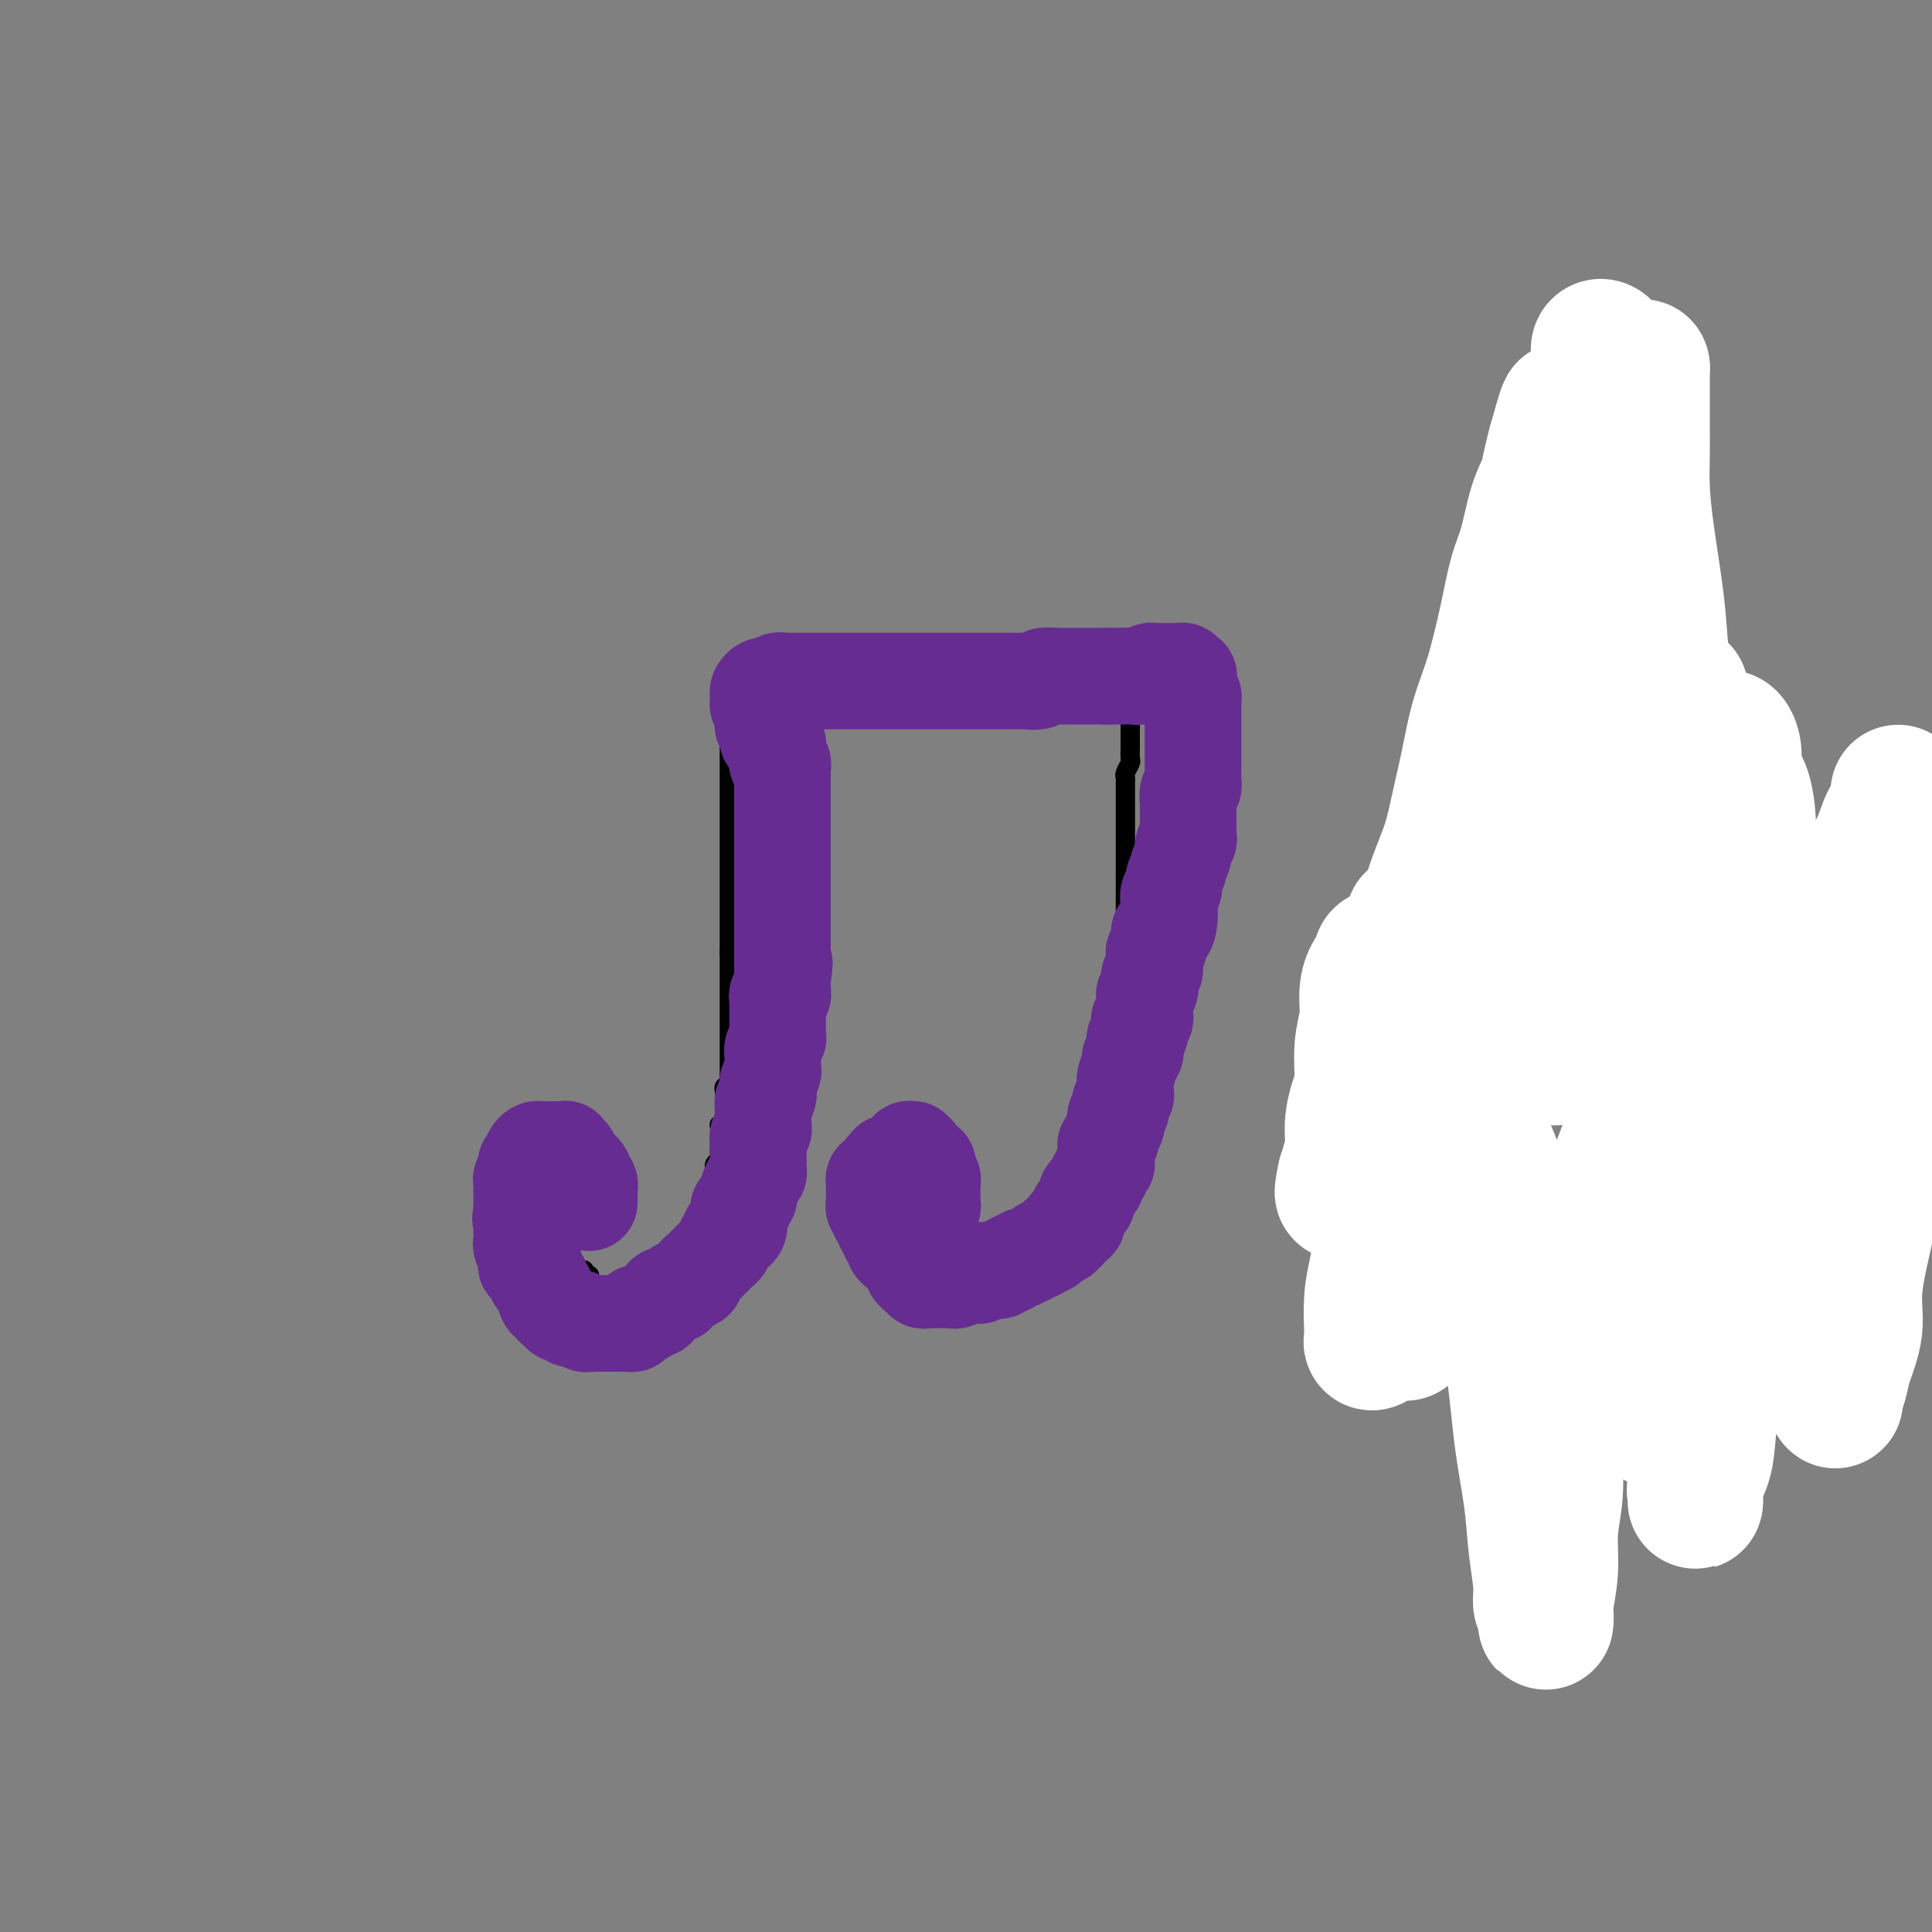 <svg viewBox='0 0 400 400' version='1.1' xmlns='http://www.w3.org/2000/svg' xmlns:xlink='http://www.w3.org/1999/xlink'><rect x="0" y="0" width="400" height="400" fill="#808080" stroke="none"/><g fill='none' stroke='#000000' stroke-width='4' stroke-linecap='round' stroke-linejoin='round'><path d='M156,140c-0.125,-0.422 -0.251,-0.844 0,-1c0.251,-0.156 0.877,-0.046 1,0c0.123,0.046 -0.258,0.026 0,0c0.258,-0.026 1.153,-0.060 2,0c0.847,0.060 1.645,0.212 2,0c0.355,-0.212 0.266,-0.788 1,-1c0.734,-0.212 2.291,-0.061 3,0c0.709,0.061 0.571,0.030 1,0c0.429,-0.030 1.424,-0.061 2,0c0.576,0.061 0.732,0.214 1,0c0.268,-0.214 0.649,-0.793 1,-1c0.351,-0.207 0.671,-0.041 1,0c0.329,0.041 0.666,-0.041 1,0c0.334,0.041 0.664,0.207 1,0c0.336,-0.207 0.676,-0.788 1,-1c0.324,-0.212 0.631,-0.057 1,0c0.369,0.057 0.798,0.015 1,0c0.202,-0.015 0.176,-0.004 1,0c0.824,0.004 2.500,0.001 3,0c0.500,-0.001 -0.174,-0.000 0,0c0.174,0.000 1.196,0.000 2,0c0.804,-0.000 1.388,-0.000 2,0c0.612,0.000 1.250,0.000 2,0c0.750,-0.000 1.611,-0.000 2,0c0.389,0.000 0.307,0.000 1,0c0.693,-0.000 2.160,-0.000 3,0c0.840,0.000 1.052,0.000 1,0c-0.052,-0.000 -0.369,-0.000 0,0c0.369,0.000 1.422,0.000 2,0c0.578,-0.000 0.680,-0.000 1,0c0.320,0.000 0.859,0.000 1,0c0.141,-0.000 -0.117,-0.000 0,0c0.117,0.000 0.610,0.000 1,0c0.390,-0.000 0.678,-0.000 1,0c0.322,0.000 0.678,0.000 1,0c0.322,-0.000 0.611,-0.000 1,0c0.389,0.000 0.877,-0.000 1,0c0.123,0.000 -0.121,0.000 0,0c0.121,-0.000 0.606,-0.000 1,0c0.394,0.000 0.697,0.000 1,0c0.303,-0.000 0.606,-0.000 1,0c0.394,0.000 0.879,0.000 1,0c0.121,-0.000 -0.122,-0.000 0,0c0.122,0.000 0.610,0.000 1,0c0.390,-0.000 0.681,-0.000 1,0c0.319,0.000 0.667,0.000 1,0c0.333,-0.000 0.652,-0.000 1,0c0.348,0.000 0.724,0.000 1,0c0.276,-0.000 0.453,-0.000 1,0c0.547,0.000 1.465,0.000 2,0c0.535,-0.000 0.688,-0.000 1,0c0.312,0.000 0.784,0.000 1,0c0.216,-0.000 0.176,-0.000 1,0c0.824,0.000 2.511,0.000 3,0c0.489,-0.000 -0.220,-0.001 0,0c0.220,0.001 1.368,0.004 2,0c0.632,-0.004 0.747,-0.015 1,0c0.253,0.015 0.645,0.057 1,0c0.355,-0.057 0.672,-0.211 1,0c0.328,0.211 0.665,0.789 1,1c0.335,0.211 0.667,0.057 1,0c0.333,-0.057 0.667,-0.015 1,0c0.333,0.015 0.667,0.004 1,0c0.333,-0.004 0.667,-0.002 1,0'/><path d='M230,137c8.845,0.150 2.959,0.026 1,0c-1.959,-0.026 0.011,0.045 1,0c0.989,-0.045 0.997,-0.208 1,0c0.003,0.208 0.001,0.787 0,1c-0.001,0.213 -0.000,0.061 0,0c0.000,-0.061 0.000,-0.030 0,0'/><path d='M156,139c-0.339,0.002 -0.678,0.004 -1,0c-0.322,-0.004 -0.626,-0.015 -1,0c-0.374,0.015 -0.818,0.056 -1,0c-0.182,-0.056 -0.101,-0.208 0,0c0.101,0.208 0.223,0.777 0,1c-0.223,0.223 -0.791,0.101 -1,0c-0.209,-0.101 -0.060,-0.182 0,0c0.060,0.182 0.030,0.626 0,1c-0.030,0.374 -0.061,0.676 0,1c0.061,0.324 0.212,0.668 0,1c-0.212,0.332 -0.789,0.652 -1,1c-0.211,0.348 -0.057,0.723 0,1c0.057,0.277 0.015,0.454 0,1c-0.015,0.546 -0.004,1.459 0,2c0.004,0.541 0.001,0.708 0,1c-0.001,0.292 -0.000,0.707 0,1c0.000,0.293 0.000,0.463 0,1c-0.000,0.537 -0.000,1.439 0,2c0.000,0.561 0.000,0.779 0,1c-0.000,0.221 -0.000,0.444 0,1c0.000,0.556 0.000,1.444 0,2c-0.000,0.556 -0.000,0.779 0,1c0.000,0.221 0.000,0.439 0,1c-0.000,0.561 -0.000,1.463 0,2c0.000,0.537 0.000,0.708 0,1c-0.000,0.292 -0.000,0.705 0,1c0.000,0.295 0.000,0.474 0,1c-0.000,0.526 -0.000,1.401 0,2c0.000,0.599 0.000,0.921 0,1c-0.000,0.079 -0.000,-0.086 0,0c0.000,0.086 0.000,0.422 0,1c-0.000,0.578 -0.000,1.397 0,2c0.000,0.603 0.000,0.989 0,1c-0.000,0.011 -0.000,-0.353 0,0c0.000,0.353 0.000,1.422 0,2c0.000,0.578 0.000,0.666 0,1c0.000,0.334 0.000,0.916 0,1c0.000,0.084 0.000,-0.328 0,0c0.000,0.328 0.000,1.397 0,2c0.000,0.603 0.000,0.739 0,1c0.000,0.261 0.000,0.647 0,1c0.000,0.353 0.000,0.672 0,1c0.000,0.328 0.000,0.666 0,1c0.000,0.334 0.000,0.666 0,1c0.000,0.334 0.000,0.670 0,1c0.000,0.330 0.000,0.653 0,1c0.000,0.347 0.000,0.719 0,1c0.000,0.281 0.000,0.470 0,1c0.000,0.530 0.000,1.402 0,2c0.000,0.598 0.000,0.921 0,1c0.000,0.079 0.000,-0.085 0,0c0.000,0.085 0.000,0.418 0,1c0.000,0.582 0.000,1.413 0,2c0.000,0.587 0.000,0.931 0,1c0.000,0.069 0.000,-0.136 0,0c0.000,0.136 0.000,0.614 0,1c0.000,0.386 0.000,0.681 0,1c0.000,0.319 0.000,0.663 0,1c0.000,0.337 0.000,0.669 0,1'/><path d='M151,197c0.000,8.238 0.000,2.832 0,1c0.000,-1.832 0.000,-0.092 0,1c0.000,1.092 0.000,1.535 0,2c-0.000,0.465 -0.000,0.952 0,1c0.000,0.048 0.000,-0.343 0,0c-0.000,0.343 -0.000,1.419 0,2c0.000,0.581 0.000,0.666 0,1c-0.000,0.334 -0.000,0.915 0,1c0.000,0.085 0.000,-0.328 0,0c-0.000,0.328 -0.000,1.398 0,2c0.000,0.602 0.000,0.737 0,1c-0.000,0.263 -0.000,0.652 0,1c0.000,0.348 0.000,0.653 0,1c-0.000,0.347 -0.000,0.736 0,1c0.000,0.264 0.000,0.403 0,1c-0.000,0.597 -0.000,1.653 0,2c0.000,0.347 0.000,-0.014 0,0c-0.000,0.014 -0.000,0.403 0,1c0.000,0.597 0.000,1.403 0,2c-0.000,0.597 -0.000,0.986 0,1c0.000,0.014 0.001,-0.347 0,0c-0.001,0.347 -0.004,1.403 0,2c0.004,0.597 0.015,0.736 0,1c-0.015,0.264 -0.057,0.652 0,1c0.057,0.348 0.211,0.657 0,1c-0.211,0.343 -0.789,0.721 -1,1c-0.211,0.279 -0.056,0.459 0,1c0.056,0.541 0.011,1.441 0,2c-0.011,0.559 0.011,0.775 0,1c-0.011,0.225 -0.056,0.458 0,1c0.056,0.542 0.211,1.393 0,2c-0.211,0.607 -0.789,0.970 -1,1c-0.211,0.030 -0.057,-0.272 0,0c0.057,0.272 0.016,1.120 0,2c-0.016,0.880 -0.008,1.794 0,2c0.008,0.206 0.016,-0.296 0,0c-0.016,0.296 -0.057,1.389 0,2c0.057,0.611 0.211,0.741 0,1c-0.211,0.259 -0.789,0.646 -1,1c-0.211,0.354 -0.056,0.673 0,1c0.056,0.327 0.011,0.662 0,1c-0.011,0.338 0.011,0.678 0,1c-0.011,0.322 -0.056,0.625 0,1c0.056,0.375 0.211,0.821 0,1c-0.211,0.179 -0.789,0.089 -1,0c-0.211,-0.089 -0.057,-0.178 0,0c0.057,0.178 0.016,0.621 0,1c-0.016,0.379 -0.008,0.693 0,1c0.008,0.307 0.017,0.608 0,1c-0.017,0.392 -0.061,0.875 0,1c0.061,0.125 0.227,-0.107 0,0c-0.227,0.107 -0.845,0.553 -1,1c-0.155,0.447 0.154,0.894 0,1c-0.154,0.106 -0.772,-0.129 -1,0c-0.228,0.129 -0.065,0.622 0,1c0.065,0.378 0.031,0.640 0,1c-0.031,0.360 -0.061,0.817 0,1c0.061,0.183 0.213,0.090 0,0c-0.213,-0.090 -0.789,-0.178 -1,0c-0.211,0.178 -0.055,0.621 0,1c0.055,0.379 0.011,0.693 0,1c-0.011,0.307 0.012,0.607 0,1c-0.012,0.393 -0.060,0.879 0,1c0.060,0.121 0.227,-0.121 0,0c-0.227,0.121 -0.848,0.607 -1,1c-0.152,0.393 0.165,0.693 0,1c-0.165,0.307 -0.814,0.621 -1,1c-0.186,0.379 0.090,0.823 0,1c-0.090,0.177 -0.545,0.089 -1,0'/><path d='M141,263c-1.178,3.664 -0.124,0.823 0,0c0.124,-0.823 -0.684,0.372 -1,1c-0.316,0.628 -0.141,0.689 0,1c0.141,0.311 0.248,0.872 0,1c-0.248,0.128 -0.850,-0.176 -1,0c-0.150,0.176 0.153,0.832 0,1c-0.153,0.168 -0.762,-0.151 -1,0c-0.238,0.151 -0.106,0.771 0,1c0.106,0.229 0.186,0.065 0,0c-0.186,-0.065 -0.638,-0.032 -1,0c-0.362,0.032 -0.636,0.061 -1,0c-0.364,-0.061 -0.820,-0.214 -1,0c-0.180,0.214 -0.086,0.793 0,1c0.086,0.207 0.164,0.041 0,0c-0.164,-0.041 -0.570,0.041 -1,0c-0.430,-0.041 -0.885,-0.207 -1,0c-0.115,0.207 0.110,0.788 0,1c-0.110,0.212 -0.554,0.057 -1,0c-0.446,-0.057 -0.893,-0.016 -1,0c-0.107,0.016 0.125,0.005 0,0c-0.125,-0.005 -0.607,-0.005 -1,0c-0.393,0.005 -0.698,0.017 -1,0c-0.302,-0.017 -0.603,-0.061 -1,0c-0.397,0.061 -0.890,0.227 -1,0c-0.110,-0.227 0.164,-0.846 0,-1c-0.164,-0.154 -0.766,0.156 -1,0c-0.234,-0.156 -0.100,-0.778 0,-1c0.100,-0.222 0.166,-0.044 0,0c-0.166,0.044 -0.565,-0.044 -1,0c-0.435,0.044 -0.905,0.222 -1,0c-0.095,-0.222 0.185,-0.843 0,-1c-0.185,-0.157 -0.834,0.151 -1,0c-0.166,-0.151 0.153,-0.763 0,-1c-0.153,-0.237 -0.777,-0.101 -1,0c-0.223,0.101 -0.045,0.167 0,0c0.045,-0.167 -0.045,-0.567 0,-1c0.045,-0.433 0.223,-0.901 0,-1c-0.223,-0.099 -0.847,0.169 -1,0c-0.153,-0.169 0.166,-0.777 0,-1c-0.166,-0.223 -0.815,-0.063 -1,0c-0.185,0.063 0.095,0.027 0,0c-0.095,-0.027 -0.565,-0.045 -1,0c-0.435,0.045 -0.834,0.153 -1,0c-0.166,-0.153 -0.097,-0.566 0,-1c0.097,-0.434 0.222,-0.887 0,-1c-0.222,-0.113 -0.792,0.114 -1,0c-0.208,-0.114 -0.055,-0.571 0,-1c0.055,-0.429 0.011,-0.832 0,-1c-0.011,-0.168 0.012,-0.101 0,0c-0.012,0.101 -0.058,0.237 0,0c0.058,-0.237 0.222,-0.847 0,-1c-0.222,-0.153 -0.829,0.151 -1,0c-0.171,-0.151 0.094,-0.757 0,-1c-0.094,-0.243 -0.547,-0.121 -1,0'/><path d='M115,257c-1.873,-2.178 -0.554,-1.122 0,-1c0.554,0.122 0.345,-0.688 0,-1c-0.345,-0.312 -0.824,-0.125 -1,0c-0.176,0.125 -0.047,0.188 0,0c0.047,-0.188 0.014,-0.629 0,-1c-0.014,-0.371 -0.007,-0.674 0,-1c0.007,-0.326 0.016,-0.675 0,-1c-0.016,-0.325 -0.057,-0.626 0,-1c0.057,-0.374 0.211,-0.821 0,-1c-0.211,-0.179 -0.789,-0.089 -1,0c-0.211,0.089 -0.057,0.178 0,0c0.057,-0.178 0.015,-0.621 0,-1c-0.015,-0.379 -0.004,-0.693 0,-1c0.004,-0.307 0.001,-0.607 0,-1c-0.001,-0.393 -0.000,-0.879 0,-1c0.000,-0.121 0.000,0.122 0,0c-0.000,-0.122 -0.001,-0.611 0,-1c0.001,-0.389 0.004,-0.679 0,-1c-0.004,-0.321 -0.015,-0.674 0,-1c0.015,-0.326 0.056,-0.627 0,-1c-0.056,-0.373 -0.208,-0.818 0,-1c0.208,-0.182 0.778,-0.100 1,0c0.222,0.100 0.097,0.219 0,0c-0.097,-0.219 -0.166,-0.776 0,-1c0.166,-0.224 0.566,-0.117 1,0c0.434,0.117 0.901,0.243 1,0c0.099,-0.243 -0.170,-0.853 0,-1c0.170,-0.147 0.781,0.171 1,0c0.219,-0.171 0.048,-0.830 0,-1c-0.048,-0.170 0.029,0.151 0,0c-0.029,-0.151 -0.163,-0.772 0,-1c0.163,-0.228 0.622,-0.061 1,0c0.378,0.061 0.675,0.016 1,0c0.325,-0.016 0.678,-0.004 1,0c0.322,0.004 0.612,0.001 1,0c0.388,-0.001 0.874,-0.000 1,0c0.126,0.000 -0.107,0.000 0,0c0.107,-0.000 0.553,-0.000 1,0'/><path d='M123,237c1.487,-0.535 0.206,0.626 0,1c-0.206,0.374 0.663,-0.040 1,0c0.337,0.040 0.142,0.533 0,1c-0.142,0.467 -0.230,0.909 0,1c0.230,0.091 0.780,-0.169 1,0c0.220,0.169 0.112,0.766 0,1c-0.112,0.234 -0.226,0.104 0,0c0.226,-0.104 0.793,-0.183 1,0c0.207,0.183 0.056,0.627 0,1c-0.056,0.373 -0.015,0.673 0,1c0.015,0.327 0.004,0.679 0,1c-0.004,0.321 -0.001,0.611 0,1c0.001,0.389 0.000,0.878 0,1c-0.000,0.122 0.001,-0.121 0,0c-0.001,0.121 -0.003,0.607 0,1c0.003,0.393 0.011,0.693 0,1c-0.011,0.307 -0.041,0.621 0,1c0.041,0.379 0.155,0.823 0,1c-0.155,0.177 -0.577,0.089 -1,0'/><path d='M125,250c0.333,2.167 0.167,1.083 0,0'/><path d='M235,138c0.008,0.297 0.016,0.594 0,1c-0.016,0.406 -0.057,0.920 0,1c0.057,0.080 0.211,-0.273 0,0c-0.211,0.273 -0.789,1.171 -1,2c-0.211,0.829 -0.057,1.588 0,2c0.057,0.412 0.015,0.477 0,1c-0.015,0.523 -0.004,1.505 0,2c0.004,0.495 0.001,0.502 0,1c-0.001,0.498 -0.001,1.485 0,2c0.001,0.515 0.001,0.557 0,1c-0.001,0.443 -0.004,1.288 0,2c0.004,0.712 0.015,1.290 0,2c-0.015,0.710 -0.057,1.551 0,2c0.057,0.449 0.211,0.506 0,1c-0.211,0.494 -0.789,1.427 -1,2c-0.211,0.573 -0.057,0.787 0,1c0.057,0.213 0.015,0.424 0,1c-0.015,0.576 -0.004,1.515 0,2c0.004,0.485 0.001,0.516 0,1c-0.001,0.484 -0.000,1.421 0,2c0.000,0.579 0.000,0.802 0,1c-0.000,0.198 -0.000,0.372 0,1c0.000,0.628 0.000,1.708 0,2c-0.000,0.292 -0.000,-0.206 0,0c0.000,0.206 0.000,1.115 0,2c-0.000,0.885 -0.000,1.747 0,2c0.000,0.253 0.000,-0.101 0,0c-0.000,0.101 -0.000,0.657 0,1c0.000,0.343 0.000,0.472 0,1c-0.000,0.528 -0.000,1.456 0,2c0.000,0.544 0.000,0.705 0,1c-0.000,0.295 -0.000,0.723 0,1c0.000,0.277 0.000,0.403 0,1c-0.000,0.597 -0.000,1.664 0,2c0.000,0.336 0.000,-0.061 0,0c-0.000,0.061 -0.000,0.580 0,1c0.000,0.420 0.000,0.743 0,1c-0.000,0.257 -0.000,0.450 0,1c0.000,0.550 -0.000,1.457 0,2c0.000,0.543 -0.000,0.723 0,1c0.000,0.277 -0.000,0.652 0,1c0.000,0.348 -0.000,0.671 0,1c0.000,0.329 -0.000,0.664 0,1c0.000,0.336 -0.000,0.671 0,1c0.000,0.329 -0.000,0.650 0,1c0.000,0.350 -0.000,0.729 0,1c0.000,0.271 -0.000,0.435 0,1c0.000,0.565 -0.000,1.531 0,2c0.000,0.469 -0.000,0.440 0,1c0.000,0.560 -0.000,1.708 0,2c0.000,0.292 -0.000,-0.272 0,0c0.000,0.272 -0.000,1.381 0,2c0.000,0.619 -0.000,0.747 0,1c0.000,0.253 -0.000,0.631 0,1c0.000,0.369 -0.000,0.729 0,1c0.000,0.271 -0.000,0.454 0,1c0.000,0.546 -0.000,1.456 0,2c0.000,0.544 -0.000,0.723 0,1c0.000,0.277 -0.000,0.651 0,1c0.000,0.349 -0.000,0.671 0,1c0.000,0.329 0.000,0.664 0,1'/><path d='M233,214c-0.309,11.897 -0.083,3.638 0,1c0.083,-2.638 0.022,0.344 0,2c-0.022,1.656 -0.005,1.987 0,2c0.005,0.013 -0.001,-0.292 0,0c0.001,0.292 0.011,1.183 0,2c-0.011,0.817 -0.041,1.562 0,2c0.041,0.438 0.154,0.569 0,1c-0.154,0.431 -0.576,1.161 -1,2c-0.424,0.839 -0.849,1.787 -1,2c-0.151,0.213 -0.027,-0.308 0,0c0.027,0.308 -0.044,1.444 0,2c0.044,0.556 0.204,0.530 0,1c-0.204,0.470 -0.773,1.435 -1,2c-0.227,0.565 -0.114,0.729 0,1c0.114,0.271 0.228,0.649 0,1c-0.228,0.351 -0.797,0.676 -1,1c-0.203,0.324 -0.039,0.647 0,1c0.039,0.353 -0.046,0.735 0,1c0.046,0.265 0.222,0.414 0,1c-0.222,0.586 -0.843,1.609 -1,2c-0.157,0.391 0.150,0.150 0,0c-0.150,-0.150 -0.757,-0.208 -1,0c-0.243,0.208 -0.120,0.682 0,1c0.120,0.318 0.239,0.481 0,1c-0.239,0.519 -0.835,1.396 -1,2c-0.165,0.604 0.100,0.935 0,1c-0.100,0.065 -0.567,-0.136 -1,0c-0.433,0.136 -0.833,0.610 -1,1c-0.167,0.390 -0.100,0.696 0,1c0.100,0.304 0.234,0.607 0,1c-0.234,0.393 -0.837,0.875 -1,1c-0.163,0.125 0.114,-0.107 0,0c-0.114,0.107 -0.619,0.553 -1,1c-0.381,0.447 -0.637,0.894 -1,1c-0.363,0.106 -0.832,-0.129 -1,0c-0.168,0.129 -0.035,0.622 0,1c0.035,0.378 -0.028,0.641 0,1c0.028,0.359 0.147,0.813 0,1c-0.147,0.187 -0.561,0.105 -1,0c-0.439,-0.105 -0.905,-0.234 -1,0c-0.095,0.234 0.181,0.832 0,1c-0.181,0.168 -0.818,-0.095 -1,0c-0.182,0.095 0.092,0.548 0,1c-0.092,0.452 -0.550,0.904 -1,1c-0.450,0.096 -0.894,-0.163 -1,0c-0.106,0.163 0.125,0.747 0,1c-0.125,0.253 -0.606,0.176 -1,0c-0.394,-0.176 -0.701,-0.450 -1,0c-0.299,0.450 -0.591,1.623 -1,2c-0.409,0.377 -0.935,-0.044 -1,0c-0.065,0.044 0.333,0.551 0,1c-0.333,0.449 -1.395,0.838 -2,1c-0.605,0.162 -0.754,0.095 -1,0c-0.246,-0.095 -0.591,-0.218 -1,0c-0.409,0.218 -0.883,0.775 -1,1c-0.117,0.225 0.122,0.117 0,0c-0.122,-0.117 -0.606,-0.241 -1,0c-0.394,0.241 -0.697,0.849 -1,1c-0.303,0.151 -0.607,-0.153 -1,0c-0.393,0.153 -0.875,0.763 -1,1c-0.125,0.237 0.107,0.102 0,0c-0.107,-0.102 -0.553,-0.171 -1,0c-0.447,0.171 -0.894,0.582 -1,1c-0.106,0.418 0.130,0.844 0,1c-0.130,0.156 -0.626,0.042 -1,0c-0.374,-0.042 -0.625,-0.011 -1,0c-0.375,0.011 -0.874,0.003 -1,0c-0.126,-0.003 0.121,-0.001 0,0c-0.121,0.001 -0.609,0.000 -1,0c-0.391,-0.000 -0.683,-0.000 -1,0c-0.317,0.000 -0.658,0.000 -1,0'/><path d='M194,268c-4.261,2.011 -1.915,0.539 -1,0c0.915,-0.539 0.399,-0.144 0,0c-0.399,0.144 -0.680,0.039 -1,0c-0.320,-0.039 -0.677,-0.010 -1,0c-0.323,0.010 -0.611,0.003 -1,0c-0.389,-0.003 -0.879,-0.001 -1,0c-0.121,0.001 0.126,-0.000 0,0c-0.126,0.000 -0.625,0.001 -1,0c-0.375,-0.001 -0.626,-0.003 -1,0c-0.374,0.003 -0.871,0.012 -1,0c-0.129,-0.012 0.110,-0.046 0,0c-0.110,0.046 -0.569,0.171 -1,0c-0.431,-0.171 -0.833,-0.637 -1,-1c-0.167,-0.363 -0.100,-0.623 0,-1c0.100,-0.377 0.233,-0.870 0,-1c-0.233,-0.130 -0.832,0.105 -1,0c-0.168,-0.105 0.095,-0.549 0,-1c-0.095,-0.451 -0.547,-0.908 -1,-1c-0.453,-0.092 -0.906,0.182 -1,0c-0.094,-0.182 0.171,-0.818 0,-1c-0.171,-0.182 -0.778,0.091 -1,0c-0.222,-0.091 -0.058,-0.546 0,-1c0.058,-0.454 0.012,-0.905 0,-1c-0.012,-0.095 0.011,0.168 0,0c-0.011,-0.168 -0.055,-0.766 0,-1c0.055,-0.234 0.211,-0.104 0,0c-0.211,0.104 -0.789,0.181 -1,0c-0.211,-0.181 -0.057,-0.622 0,-1c0.057,-0.378 0.016,-0.694 0,-1c-0.016,-0.306 -0.008,-0.603 0,-1c0.008,-0.397 0.016,-0.894 0,-1c-0.016,-0.106 -0.057,0.179 0,0c0.057,-0.179 0.211,-0.821 0,-1c-0.211,-0.179 -0.789,0.106 -1,0c-0.211,-0.106 -0.057,-0.602 0,-1c0.057,-0.398 0.015,-0.698 0,-1c-0.015,-0.302 -0.004,-0.606 0,-1c0.004,-0.394 0.001,-0.879 0,-1c-0.001,-0.121 -0.000,0.121 0,0c0.000,-0.121 0.000,-0.606 0,-1c-0.000,-0.394 -0.000,-0.697 0,-1c0.000,-0.303 0.000,-0.606 0,-1c-0.000,-0.394 -0.000,-0.879 0,-1c0.000,-0.121 0.000,0.123 0,0c-0.000,-0.123 -0.001,-0.611 0,-1c0.001,-0.389 0.003,-0.679 0,-1c-0.003,-0.321 -0.011,-0.674 0,-1c0.011,-0.326 0.041,-0.626 0,-1c-0.041,-0.374 -0.155,-0.821 0,-1c0.155,-0.179 0.577,-0.089 1,0'/><path d='M179,241c-0.138,-3.255 0.016,-1.393 0,-1c-0.016,0.393 -0.201,-0.683 0,-1c0.201,-0.317 0.789,0.125 1,0c0.211,-0.125 0.046,-0.817 0,-1c-0.046,-0.183 0.029,0.143 0,0c-0.029,-0.143 -0.162,-0.757 0,-1c0.162,-0.243 0.618,-0.117 1,0c0.382,0.117 0.690,0.224 1,0c0.310,-0.224 0.622,-0.778 1,-1c0.378,-0.222 0.823,-0.113 1,0c0.177,0.113 0.085,0.231 0,0c-0.085,-0.231 -0.163,-0.809 0,-1c0.163,-0.191 0.566,0.005 1,0c0.434,-0.005 0.900,-0.211 1,0c0.100,0.211 -0.165,0.840 0,1c0.165,0.160 0.762,-0.150 1,0c0.238,0.150 0.119,0.758 0,1c-0.119,0.242 -0.238,0.116 0,0c0.238,-0.116 0.833,-0.224 1,0c0.167,0.224 -0.095,0.778 0,1c0.095,0.222 0.548,0.111 1,0'/><path d='M189,238c0.464,0.647 0.124,0.765 0,1c-0.124,0.235 -0.033,0.588 0,1c0.033,0.412 0.009,0.884 0,1c-0.009,0.116 -0.002,-0.124 0,0c0.002,0.124 0.001,0.612 0,1c-0.001,0.388 -0.000,0.678 0,1c0.000,0.322 0.000,0.678 0,1c-0.000,0.322 -0.000,0.611 0,1c0.000,0.389 0.001,0.879 0,1c-0.001,0.121 -0.004,-0.126 0,0c0.004,0.126 0.015,0.625 0,1c-0.015,0.375 -0.056,0.626 0,1c0.056,0.374 0.207,0.870 0,1c-0.207,0.130 -0.774,-0.106 -1,0c-0.226,0.106 -0.113,0.553 0,1'/><path d='M188,250c-0.378,1.911 -0.822,0.689 -1,0c-0.178,-0.689 -0.089,-0.844 0,-1'/><path d='M187,249c-0.377,-0.111 -0.818,0.110 -1,0c-0.182,-0.110 -0.105,-0.552 0,-1c0.105,-0.448 0.238,-0.904 0,-1c-0.238,-0.096 -0.848,0.167 -1,0c-0.152,-0.167 0.156,-0.766 0,-1c-0.156,-0.234 -0.774,-0.104 -1,0c-0.226,0.104 -0.061,0.183 0,0c0.061,-0.183 0.016,-0.627 0,-1c-0.016,-0.373 -0.004,-0.673 0,-1c0.004,-0.327 0.000,-0.680 0,-1c-0.000,-0.320 0.003,-0.607 0,-1c-0.003,-0.393 -0.011,-0.891 0,-1c0.011,-0.109 0.042,0.170 0,0c-0.042,-0.170 -0.155,-0.788 0,-1c0.155,-0.212 0.580,-0.019 1,0c0.420,0.019 0.834,-0.138 1,0c0.166,0.138 0.083,0.569 0,1'/><path d='M186,241c-0.156,-1.287 -0.046,-0.503 0,0c0.046,0.503 0.026,0.727 0,1c-0.026,0.273 -0.060,0.595 0,1c0.060,0.405 0.212,0.892 0,1c-0.212,0.108 -0.788,-0.163 -1,0c-0.212,0.163 -0.061,0.761 0,1c0.061,0.239 0.030,0.120 0,0'/><path d='M114,241c-0.121,0.455 -0.243,0.909 0,1c0.243,0.091 0.850,-0.183 1,0c0.150,0.183 -0.156,0.823 0,1c0.156,0.177 0.774,-0.110 1,0c0.226,0.110 0.061,0.617 0,1c-0.061,0.383 -0.016,0.642 0,1c0.016,0.358 0.005,0.817 0,1c-0.005,0.183 -0.002,0.092 0,0'/><path d='M116,246c0.305,0.923 0.066,0.731 0,1c-0.066,0.269 0.039,0.999 0,1c-0.039,0.001 -0.222,-0.728 0,-1c0.222,-0.272 0.848,-0.088 1,0c0.152,0.088 -0.171,0.080 0,0c0.171,-0.080 0.834,-0.233 1,0c0.166,0.233 -0.166,0.851 0,1c0.166,0.149 0.829,-0.171 1,0c0.171,0.171 -0.150,0.833 0,1c0.150,0.167 0.772,-0.161 1,0c0.228,0.161 0.061,0.813 0,1c-0.061,0.187 -0.018,-0.089 0,0c0.018,0.089 0.009,0.545 0,1'/><path d='M120,251c0.619,0.534 0.165,-0.630 0,-1c-0.165,-0.370 -0.041,0.055 0,0c0.041,-0.055 0.001,-0.589 0,-1c-0.001,-0.411 0.038,-0.699 0,-1c-0.038,-0.301 -0.154,-0.616 0,-1c0.154,-0.384 0.577,-0.836 1,-1c0.423,-0.164 0.845,-0.041 1,0c0.155,0.041 0.041,0.001 0,0c-0.041,-0.001 -0.011,0.038 0,0c0.011,-0.038 0.003,-0.154 0,0c-0.003,0.154 -0.002,0.577 0,1'/><path d='M122,247c0.309,-0.558 0.083,0.046 0,0c-0.083,-0.046 -0.022,-0.743 0,-1c0.022,-0.257 0.006,-0.073 0,0c-0.006,0.073 -0.003,0.037 0,0'/><path d='M300,140c0.002,-0.097 0.004,-0.195 0,0c-0.004,0.195 -0.016,0.681 0,1c0.016,0.319 0.058,0.469 0,1c-0.058,0.531 -0.218,1.442 0,2c0.218,0.558 0.814,0.765 1,1c0.186,0.235 -0.038,0.500 0,1c0.038,0.500 0.338,1.236 1,2c0.662,0.764 1.687,1.557 2,2c0.313,0.443 -0.085,0.538 0,1c0.085,0.462 0.651,1.292 1,2c0.349,0.708 0.479,1.292 1,2c0.521,0.708 1.434,1.538 2,2c0.566,0.462 0.784,0.557 1,1c0.216,0.443 0.428,1.236 1,2c0.572,0.764 1.504,1.501 2,2c0.496,0.499 0.557,0.760 1,1c0.443,0.240 1.270,0.461 2,1c0.730,0.539 1.364,1.398 2,2c0.636,0.602 1.274,0.946 2,1c0.726,0.054 1.542,-0.182 2,0c0.458,0.182 0.560,0.781 1,1c0.440,0.219 1.217,0.059 2,0c0.783,-0.059 1.572,-0.016 2,0c0.428,0.016 0.495,0.005 1,0c0.505,-0.005 1.448,-0.005 2,0c0.552,0.005 0.712,0.013 1,0c0.288,-0.013 0.702,-0.048 1,0c0.298,0.048 0.478,0.180 1,0c0.522,-0.180 1.386,-0.671 2,-1c0.614,-0.329 0.977,-0.495 1,-1c0.023,-0.505 -0.293,-1.351 0,-2c0.293,-0.649 1.195,-1.103 2,-2c0.805,-0.897 1.511,-2.236 2,-3c0.489,-0.764 0.760,-0.954 1,-2c0.240,-1.046 0.450,-2.949 1,-4c0.550,-1.051 1.439,-1.250 2,-2c0.561,-0.750 0.795,-2.052 1,-3c0.205,-0.948 0.381,-1.541 1,-3c0.619,-1.459 1.683,-3.783 2,-5c0.317,-1.217 -0.111,-1.326 0,-2c0.111,-0.674 0.762,-1.914 1,-3c0.238,-1.086 0.063,-2.019 0,-3c-0.063,-0.981 -0.015,-2.009 0,-3c0.015,-0.991 -0.002,-1.945 0,-3c0.002,-1.055 0.023,-2.211 0,-3c-0.023,-0.789 -0.089,-1.210 0,-2c0.089,-0.790 0.334,-1.947 0,-3c-0.334,-1.053 -1.249,-2.001 -2,-3c-0.751,-0.999 -1.340,-2.048 -2,-3c-0.660,-0.952 -1.392,-1.806 -2,-3c-0.608,-1.194 -1.092,-2.728 -2,-4c-0.908,-1.272 -2.241,-2.281 -3,-3c-0.759,-0.719 -0.944,-1.148 -2,-2c-1.056,-0.852 -2.983,-2.126 -4,-3c-1.017,-0.874 -1.123,-1.349 -2,-2c-0.877,-0.651 -2.526,-1.480 -3,-2c-0.474,-0.520 0.227,-0.731 0,-1c-0.227,-0.269 -1.381,-0.594 -2,-1c-0.619,-0.406 -0.702,-0.892 -1,-1c-0.298,-0.108 -0.811,0.163 -1,0c-0.189,-0.163 -0.054,-0.761 0,-1c0.054,-0.239 0.027,-0.120 0,0'/><path d='M322,89c-2.801,-2.362 -0.803,-0.267 0,1c0.803,1.267 0.411,1.704 0,2c-0.411,0.296 -0.842,0.450 -1,1c-0.158,0.550 -0.042,1.497 0,2c0.042,0.503 0.011,0.561 0,1c-0.011,0.439 -0.003,1.259 0,2c0.003,0.741 0.001,1.405 0,2c-0.001,0.595 0.000,1.122 0,2c-0.000,0.878 -0.001,2.107 0,3c0.001,0.893 0.004,1.450 0,2c-0.004,0.550 -0.015,1.095 0,2c0.015,0.905 0.057,2.172 0,3c-0.057,0.828 -0.211,1.219 0,2c0.211,0.781 0.788,1.952 1,3c0.212,1.048 0.061,1.974 0,3c-0.061,1.026 -0.031,2.151 0,3c0.031,0.849 0.064,1.423 0,2c-0.064,0.577 -0.223,1.158 0,2c0.223,0.842 0.829,1.945 1,3c0.171,1.055 -0.094,2.063 0,3c0.094,0.937 0.547,1.804 1,3c0.453,1.196 0.905,2.722 1,4c0.095,1.278 -0.167,2.309 0,3c0.167,0.691 0.762,1.042 1,2c0.238,0.958 0.121,2.524 0,4c-0.121,1.476 -0.244,2.861 0,4c0.244,1.139 0.854,2.033 1,3c0.146,0.967 -0.171,2.006 0,3c0.171,0.994 0.831,1.942 1,3c0.169,1.058 -0.152,2.226 0,3c0.152,0.774 0.777,1.156 1,2c0.223,0.844 0.046,2.152 0,3c-0.046,0.848 0.040,1.238 0,2c-0.040,0.762 -0.207,1.897 0,3c0.207,1.103 0.788,2.174 1,3c0.212,0.826 0.057,1.409 0,2c-0.057,0.591 -0.015,1.191 0,2c0.015,0.809 0.004,1.826 0,3c-0.004,1.174 -0.001,2.506 0,3c0.001,0.494 0.000,0.151 0,1c-0.000,0.849 -0.000,2.889 0,4c0.000,1.111 -0.000,1.293 0,2c0.000,0.707 0.001,1.938 0,3c-0.001,1.062 -0.004,1.956 0,3c0.004,1.044 0.015,2.238 0,3c-0.015,0.762 -0.057,1.092 0,2c0.057,0.908 0.211,2.393 0,4c-0.211,1.607 -0.788,3.335 -1,4c-0.212,0.665 -0.061,0.265 0,1c0.061,0.735 0.032,2.604 0,4c-0.032,1.396 -0.065,2.318 0,3c0.065,0.682 0.229,1.122 0,2c-0.229,0.878 -0.850,2.192 -1,3c-0.150,0.808 0.170,1.109 0,2c-0.170,0.891 -0.830,2.371 -1,3c-0.170,0.629 0.151,0.408 0,1c-0.151,0.592 -0.773,1.997 -1,3c-0.227,1.003 -0.060,1.605 0,2c0.060,0.395 0.012,0.582 0,1c-0.012,0.418 0.011,1.066 0,2c-0.011,0.934 -0.055,2.152 0,3c0.055,0.848 0.208,1.325 0,2c-0.208,0.675 -0.777,1.546 -1,2c-0.223,0.454 -0.098,0.490 0,1c0.098,0.510 0.171,1.494 0,2c-0.171,0.506 -0.585,0.535 -1,1c-0.415,0.465 -0.829,1.367 -1,2c-0.171,0.633 -0.098,0.996 0,1c0.098,0.004 0.222,-0.353 0,0c-0.222,0.353 -0.792,1.414 -1,2c-0.208,0.586 -0.056,0.696 0,1c0.056,0.304 0.016,0.801 0,1c-0.016,0.199 -0.008,0.099 0,0'/><path d='M322,259c-1.040,5.964 -0.139,2.373 0,1c0.139,-1.373 -0.483,-0.527 -1,0c-0.517,0.527 -0.927,0.736 -1,1c-0.073,0.264 0.192,0.582 0,1c-0.192,0.418 -0.840,0.934 -1,1c-0.160,0.066 0.168,-0.319 0,0c-0.168,0.319 -0.833,1.342 -1,2c-0.167,0.658 0.162,0.951 0,1c-0.162,0.049 -0.817,-0.145 -1,0c-0.183,0.145 0.105,0.630 0,1c-0.105,0.370 -0.603,0.624 -1,1c-0.397,0.376 -0.694,0.875 -1,1c-0.306,0.125 -0.621,-0.124 -1,0c-0.379,0.124 -0.822,0.622 -1,1c-0.178,0.378 -0.090,0.636 0,1c0.090,0.364 0.183,0.834 0,1c-0.183,0.166 -0.641,0.030 -1,0c-0.359,-0.030 -0.617,0.048 -1,0c-0.383,-0.048 -0.890,-0.223 -1,0c-0.110,0.223 0.177,0.843 0,1c-0.177,0.157 -0.817,-0.150 -1,0c-0.183,0.150 0.092,0.758 0,1c-0.092,0.242 -0.549,0.117 -1,0c-0.451,-0.117 -0.895,-0.228 -1,0c-0.105,0.228 0.131,0.794 0,1c-0.131,0.206 -0.627,0.051 -1,0c-0.373,-0.051 -0.623,0.001 -1,0c-0.377,-0.001 -0.879,-0.056 -1,0c-0.121,0.056 0.141,0.221 0,0c-0.141,-0.221 -0.684,-0.829 -1,-1c-0.316,-0.171 -0.403,0.096 -1,0c-0.597,-0.096 -1.703,-0.554 -2,-1c-0.297,-0.446 0.216,-0.878 0,-1c-0.216,-0.122 -1.160,0.068 -2,0c-0.840,-0.068 -1.577,-0.392 -2,-1c-0.423,-0.608 -0.532,-1.499 -1,-2c-0.468,-0.501 -1.296,-0.610 -2,-1c-0.704,-0.390 -1.283,-1.059 -2,-2c-0.717,-0.941 -1.572,-2.154 -2,-3c-0.428,-0.846 -0.429,-1.324 -1,-2c-0.571,-0.676 -1.712,-1.550 -2,-2c-0.288,-0.450 0.277,-0.477 0,-1c-0.277,-0.523 -1.395,-1.544 -2,-2c-0.605,-0.456 -0.697,-0.349 -1,-1c-0.303,-0.651 -0.817,-2.061 -1,-3c-0.183,-0.939 -0.034,-1.407 0,-2c0.034,-0.593 -0.047,-1.312 0,-2c0.047,-0.688 0.223,-1.344 0,-2c-0.223,-0.656 -0.844,-1.312 -1,-2c-0.156,-0.688 0.154,-1.407 0,-2c-0.154,-0.593 -0.773,-1.060 -1,-2c-0.227,-0.940 -0.061,-2.352 0,-3c0.061,-0.648 0.017,-0.531 0,-1c-0.017,-0.469 -0.006,-1.525 0,-2c0.006,-0.475 0.006,-0.369 0,-1c-0.006,-0.631 -0.017,-2.000 0,-3c0.017,-1.000 0.061,-1.633 0,-2c-0.061,-0.367 -0.226,-0.470 0,-1c0.226,-0.530 0.843,-1.489 1,-2c0.157,-0.511 -0.146,-0.574 0,-1c0.146,-0.426 0.742,-1.213 1,-2c0.258,-0.787 0.177,-1.572 0,-2c-0.177,-0.428 -0.451,-0.500 0,-1c0.451,-0.500 1.626,-1.429 2,-2c0.374,-0.571 -0.054,-0.783 0,-1c0.054,-0.217 0.591,-0.438 1,-1c0.409,-0.562 0.691,-1.464 1,-2c0.309,-0.536 0.643,-0.707 1,-1c0.357,-0.293 0.735,-0.707 1,-1c0.265,-0.293 0.418,-0.463 1,-1c0.582,-0.537 1.595,-1.439 2,-2c0.405,-0.561 0.203,-0.780 0,-1'/><path d='M291,207c1.819,-3.271 0.868,-1.450 1,-1c0.132,0.450 1.349,-0.472 2,-1c0.651,-0.528 0.738,-0.663 1,-1c0.262,-0.337 0.701,-0.875 1,-1c0.299,-0.125 0.460,0.163 1,0c0.540,-0.163 1.458,-0.776 2,-1c0.542,-0.224 0.706,-0.060 1,0c0.294,0.060 0.717,0.016 1,0c0.283,-0.016 0.427,-0.004 1,0c0.573,0.004 1.576,0.001 2,0c0.424,-0.001 0.268,-0.000 1,0c0.732,0.000 2.351,0.000 3,0c0.649,-0.000 0.329,-0.000 1,0c0.671,0.000 2.333,0.000 3,0c0.667,-0.000 0.338,-0.000 1,0c0.662,0.000 2.313,0.000 3,0c0.687,-0.000 0.410,-0.000 1,0c0.590,0.000 2.048,0.000 3,0c0.952,-0.000 1.399,-0.001 2,0c0.601,0.001 1.356,0.004 2,0c0.644,-0.004 1.176,-0.016 2,0c0.824,0.016 1.940,0.060 3,0c1.060,-0.060 2.064,-0.222 3,0c0.936,0.222 1.804,0.829 3,1c1.196,0.171 2.719,-0.094 4,0c1.281,0.094 2.321,0.547 3,1c0.679,0.453 0.997,0.906 2,1c1.003,0.094 2.692,-0.171 4,0c1.308,0.171 2.233,0.778 3,1c0.767,0.222 1.374,0.060 2,0c0.626,-0.060 1.272,-0.016 2,0c0.728,0.016 1.538,0.004 2,0c0.462,-0.004 0.575,-0.001 1,0c0.425,0.001 1.160,0.000 2,0c0.840,-0.000 1.784,-0.000 2,0c0.216,0.000 -0.297,0.000 0,0c0.297,-0.000 1.403,-0.000 2,0c0.597,0.000 0.686,0.000 1,0c0.314,-0.000 0.854,-0.001 1,0c0.146,0.001 -0.100,0.002 0,0c0.100,-0.002 0.547,-0.007 1,0c0.453,0.007 0.914,0.027 1,0c0.086,-0.027 -0.201,-0.102 0,0c0.201,0.102 0.891,0.381 1,0c0.109,-0.381 -0.363,-1.422 0,-2c0.363,-0.578 1.560,-0.695 2,-1c0.440,-0.305 0.122,-0.799 0,-1c-0.122,-0.201 -0.046,-0.109 0,0c0.046,0.109 0.064,0.235 0,0c-0.064,-0.235 -0.209,-0.833 0,-1c0.209,-0.167 0.773,0.095 1,0c0.227,-0.095 0.117,-0.546 0,-1c-0.117,-0.454 -0.242,-0.910 0,-1c0.242,-0.090 0.849,0.187 1,0c0.151,-0.187 -0.156,-0.838 0,-1c0.156,-0.162 0.774,0.164 1,0c0.226,-0.164 0.061,-0.817 0,-1c-0.061,-0.183 -0.016,0.105 0,0c0.016,-0.105 0.004,-0.603 0,-1c-0.004,-0.397 -0.001,-0.694 0,-1c0.001,-0.306 0.000,-0.621 0,-1c-0.000,-0.379 -0.000,-0.823 0,-1c0.000,-0.177 0.000,-0.089 0,0'/><path d='M374,193c0.690,-1.941 -0.584,-0.295 -1,0c-0.416,0.295 0.025,-0.762 0,-1c-0.025,-0.238 -0.516,0.343 -1,0c-0.484,-0.343 -0.960,-1.612 -1,-2c-0.040,-0.388 0.356,0.103 0,0c-0.356,-0.103 -1.465,-0.800 -2,-1c-0.535,-0.200 -0.498,0.096 -1,0c-0.502,-0.096 -1.543,-0.585 -2,-1c-0.457,-0.415 -0.330,-0.755 -1,-1c-0.670,-0.245 -2.138,-0.394 -3,-1c-0.862,-0.606 -1.117,-1.668 -2,-2c-0.883,-0.332 -2.392,0.065 -3,0c-0.608,-0.065 -0.314,-0.592 -1,-1c-0.686,-0.408 -2.351,-0.697 -3,-1c-0.649,-0.303 -0.282,-0.621 -1,-1c-0.718,-0.379 -2.520,-0.819 -3,-1c-0.480,-0.181 0.362,-0.104 0,0c-0.362,0.104 -1.929,0.234 -3,0c-1.071,-0.234 -1.645,-0.834 -2,-1c-0.355,-0.166 -0.491,0.100 -1,0c-0.509,-0.100 -1.389,-0.566 -2,-1c-0.611,-0.434 -0.951,-0.834 -1,-1c-0.049,-0.166 0.194,-0.097 0,0c-0.194,0.097 -0.825,0.222 -1,0c-0.175,-0.222 0.107,-0.791 0,-1c-0.107,-0.209 -0.604,-0.057 -1,0c-0.396,0.057 -0.693,0.018 -1,0c-0.307,-0.018 -0.626,-0.017 -1,0c-0.374,0.017 -0.803,0.050 -1,0c-0.197,-0.050 -0.160,-0.183 0,0c0.160,0.183 0.445,0.682 0,1c-0.445,0.318 -1.621,0.453 -2,1c-0.379,0.547 0.038,1.505 0,2c-0.038,0.495 -0.532,0.528 -1,1c-0.468,0.472 -0.909,1.383 -1,2c-0.091,0.617 0.168,0.939 0,2c-0.168,1.061 -0.763,2.862 -1,4c-0.237,1.138 -0.116,1.614 0,3c0.116,1.386 0.227,3.682 0,5c-0.227,1.318 -0.793,1.656 -1,3c-0.207,1.344 -0.056,3.692 0,5c0.056,1.308 0.018,1.577 0,3c-0.018,1.423 -0.015,4.000 0,6c0.015,2.000 0.041,3.422 0,5c-0.041,1.578 -0.149,3.311 0,5c0.149,1.689 0.555,3.335 1,5c0.445,1.665 0.929,3.350 1,5c0.071,1.650 -0.270,3.266 0,5c0.270,1.734 1.152,3.587 2,5c0.848,1.413 1.662,2.386 2,4c0.338,1.614 0.200,3.869 0,5c-0.200,1.131 -0.461,1.136 0,2c0.461,0.864 1.644,2.585 2,4c0.356,1.415 -0.116,2.522 0,3c0.116,0.478 0.819,0.327 1,1c0.181,0.673 -0.162,2.171 0,3c0.162,0.829 0.828,0.988 1,2c0.172,1.012 -0.151,2.876 0,4c0.151,1.124 0.775,1.508 1,2c0.225,0.492 0.050,1.091 0,2c-0.050,0.909 0.025,2.129 0,3c-0.025,0.871 -0.150,1.392 0,2c0.150,0.608 0.575,1.304 1,2'/><path d='M341,283c1.856,9.489 0.496,3.712 0,2c-0.496,-1.712 -0.129,0.640 0,2c0.129,1.360 0.021,1.726 0,2c-0.021,0.274 0.047,0.455 0,1c-0.047,0.545 -0.209,1.456 0,2c0.209,0.544 0.788,0.723 1,1c0.212,0.277 0.057,0.653 0,1c-0.057,0.347 -0.016,0.667 0,1c0.016,0.333 0.008,0.681 0,1c-0.008,0.319 -0.016,0.610 0,1c0.016,0.390 0.057,0.878 0,1c-0.057,0.122 -0.211,-0.122 0,0c0.211,0.122 0.789,0.611 1,1c0.211,0.389 0.057,0.678 0,1c-0.057,0.322 -0.015,0.677 0,1c0.015,0.323 0.003,0.612 0,1c-0.003,0.388 0.003,0.874 0,1c-0.003,0.126 -0.015,-0.107 0,0c0.015,0.107 0.057,0.554 0,1c-0.057,0.446 -0.211,0.890 0,1c0.211,0.110 0.789,-0.115 1,0c0.211,0.115 0.057,0.569 0,1c-0.057,0.431 -0.016,0.837 0,1c0.016,0.163 0.008,0.081 0,0'/></g>
<g fill='none' stroke='#FFFFFF' stroke-width='28' stroke-linecap='round' stroke-linejoin='round'><path d='M348,153c-0.000,-0.448 -0.000,-0.895 0,-2c0.000,-1.105 0.000,-2.867 0,-4c-0.000,-1.133 -0.000,-1.638 0,-2c0.000,-0.362 0.000,-0.582 0,-1c-0.000,-0.418 -0.000,-1.033 0,-1c0.000,0.033 0.000,0.714 0,1c-0.000,0.286 -0.001,0.176 0,1c0.001,0.824 0.004,2.580 0,4c-0.004,1.420 -0.015,2.503 0,4c0.015,1.497 0.057,3.408 0,5c-0.057,1.592 -0.211,2.866 0,5c0.211,2.134 0.789,5.127 1,7c0.211,1.873 0.057,2.625 0,5c-0.057,2.375 -0.015,6.374 0,9c0.015,2.626 0.004,3.879 0,6c-0.004,2.121 -0.001,5.111 0,8c0.001,2.889 0.000,5.677 0,8c-0.000,2.323 -0.000,4.181 0,6c0.000,1.819 -0.000,3.600 0,5c0.000,1.400 0.000,2.418 0,4c-0.000,1.582 -0.001,3.726 0,5c0.001,1.274 0.004,1.676 0,2c-0.004,0.324 -0.015,0.570 0,1c0.015,0.430 0.057,1.046 0,1c-0.057,-0.046 -0.211,-0.752 0,-1c0.211,-0.248 0.788,-0.037 1,-1c0.212,-0.963 0.058,-3.101 0,-5c-0.058,-1.899 -0.019,-3.559 0,-6c0.019,-2.441 0.017,-5.664 0,-9c-0.017,-3.336 -0.049,-6.786 0,-10c0.049,-3.214 0.178,-6.191 0,-10c-0.178,-3.809 -0.663,-8.451 -1,-13c-0.337,-4.549 -0.528,-9.007 -1,-13c-0.472,-3.993 -1.227,-7.521 -2,-12c-0.773,-4.479 -1.566,-9.908 -2,-14c-0.434,-4.092 -0.509,-6.848 -1,-11c-0.491,-4.152 -1.400,-9.699 -2,-14c-0.600,-4.301 -0.893,-7.355 -1,-10c-0.107,-2.645 -0.029,-4.882 0,-7c0.029,-2.118 0.008,-4.117 0,-6c-0.008,-1.883 -0.001,-3.651 0,-5c0.001,-1.349 -0.002,-2.280 0,-3c0.002,-0.720 0.009,-1.229 0,-2c-0.009,-0.771 -0.034,-1.802 0,-2c0.034,-0.198 0.126,0.438 0,1c-0.126,0.562 -0.471,1.050 -1,2c-0.529,0.950 -1.241,2.361 -2,4c-0.759,1.639 -1.567,3.505 -2,6c-0.433,2.495 -0.493,5.618 -1,9c-0.507,3.382 -1.460,7.024 -2,10c-0.540,2.976 -0.668,5.286 -1,9c-0.332,3.714 -0.867,8.833 -1,13c-0.133,4.167 0.138,7.381 0,11c-0.138,3.619 -0.683,7.644 -1,11c-0.317,3.356 -0.404,6.044 -1,10c-0.596,3.956 -1.699,9.180 -2,13c-0.301,3.820 0.200,6.234 0,9c-0.200,2.766 -1.100,5.883 -2,9'/><path d='M324,193c-1.403,14.665 -0.912,8.827 -1,8c-0.088,-0.827 -0.755,3.357 -1,6c-0.245,2.643 -0.066,3.747 0,5c0.066,1.253 0.020,2.657 0,4c-0.020,1.343 -0.013,2.626 0,3c0.013,0.374 0.031,-0.162 0,-1c-0.031,-0.838 -0.110,-1.978 0,-3c0.110,-1.022 0.410,-1.925 1,-5c0.590,-3.075 1.471,-8.321 2,-12c0.529,-3.679 0.705,-5.792 1,-9c0.295,-3.208 0.709,-7.511 1,-11c0.291,-3.489 0.459,-6.162 1,-11c0.541,-4.838 1.455,-11.840 2,-17c0.545,-5.160 0.720,-8.477 1,-12c0.280,-3.523 0.663,-7.251 1,-11c0.337,-3.749 0.626,-7.520 1,-11c0.374,-3.480 0.832,-6.668 1,-10c0.168,-3.332 0.046,-6.807 0,-9c-0.046,-2.193 -0.015,-3.105 0,-5c0.015,-1.895 0.015,-4.774 0,-7c-0.015,-2.226 -0.046,-3.799 0,-5c0.046,-1.201 0.170,-2.030 0,-3c-0.170,-0.970 -0.635,-2.081 -1,-3c-0.365,-0.919 -0.629,-1.646 -1,-2c-0.371,-0.354 -0.847,-0.337 -1,0c-0.153,0.337 0.018,0.992 0,2c-0.018,1.008 -0.224,2.368 -1,4c-0.776,1.632 -2.121,3.535 -3,6c-0.879,2.465 -1.291,5.491 -2,9c-0.709,3.509 -1.713,7.501 -3,11c-1.287,3.499 -2.857,6.503 -4,10c-1.143,3.497 -1.860,7.485 -3,12c-1.140,4.515 -2.702,9.556 -4,14c-1.298,4.444 -2.330,8.291 -3,11c-0.670,2.709 -0.977,4.280 -2,8c-1.023,3.720 -2.761,9.591 -4,14c-1.239,4.409 -1.978,7.358 -3,10c-1.022,2.642 -2.326,4.979 -3,7c-0.674,2.021 -0.716,3.727 -1,5c-0.284,1.273 -0.809,2.112 -1,3c-0.191,0.888 -0.049,1.826 0,2c0.049,0.174 0.004,-0.414 0,-1c-0.004,-0.586 0.033,-1.168 0,-2c-0.033,-0.832 -0.136,-1.913 0,-3c0.136,-1.087 0.512,-2.181 1,-4c0.488,-1.819 1.089,-4.364 2,-7c0.911,-2.636 2.134,-5.364 3,-8c0.866,-2.636 1.377,-5.181 2,-8c0.623,-2.819 1.360,-5.912 2,-9c0.640,-3.088 1.183,-6.170 2,-9c0.817,-2.830 1.909,-5.407 3,-9c1.091,-3.593 2.180,-8.200 3,-12c0.820,-3.800 1.371,-6.791 2,-9c0.629,-2.209 1.335,-3.637 2,-6c0.665,-2.363 1.288,-5.663 2,-8c0.712,-2.337 1.511,-3.712 2,-5c0.489,-1.288 0.667,-2.490 1,-4c0.333,-1.510 0.820,-3.330 1,-4c0.180,-0.670 0.051,-0.192 0,0c-0.051,0.192 -0.026,0.096 0,0'/><path d='M322,92c4.345,-15.743 1.207,-2.100 0,4c-1.207,6.100 -0.483,4.658 -1,7c-0.517,2.342 -2.275,8.468 -3,13c-0.725,4.532 -0.419,7.471 -1,11c-0.581,3.529 -2.051,7.647 -3,13c-0.949,5.353 -1.379,11.942 -2,18c-0.621,6.058 -1.433,11.584 -2,17c-0.567,5.416 -0.890,10.721 -2,17c-1.110,6.279 -3.007,13.533 -4,19c-0.993,5.467 -1.083,9.146 -2,14c-0.917,4.854 -2.662,10.882 -4,16c-1.338,5.118 -2.267,9.327 -3,13c-0.733,3.673 -1.268,6.809 -2,9c-0.732,2.191 -1.660,3.437 -2,5c-0.340,1.563 -0.092,3.445 0,5c0.092,1.555 0.027,2.784 0,3c-0.027,0.216 -0.018,-0.581 0,-1c0.018,-0.419 0.043,-0.462 0,-1c-0.043,-0.538 -0.155,-1.572 0,-3c0.155,-1.428 0.577,-3.250 1,-5c0.423,-1.750 0.845,-3.427 1,-5c0.155,-1.573 0.042,-3.040 0,-5c-0.042,-1.960 -0.011,-4.411 0,-6c0.011,-1.589 0.004,-2.314 0,-4c-0.004,-1.686 -0.004,-4.333 0,-6c0.004,-1.667 0.011,-2.355 0,-3c-0.011,-0.645 -0.042,-1.246 0,-2c0.042,-0.754 0.155,-1.660 0,-2c-0.155,-0.340 -0.578,-0.114 -1,0c-0.422,0.114 -0.844,0.117 -1,0c-0.156,-0.117 -0.046,-0.354 0,0c0.046,0.354 0.027,1.299 0,2c-0.027,0.701 -0.063,1.160 0,2c0.063,0.840 0.224,2.063 0,3c-0.224,0.937 -0.833,1.589 -1,3c-0.167,1.411 0.109,3.579 0,5c-0.109,1.421 -0.602,2.093 -1,4c-0.398,1.907 -0.699,5.049 -1,7c-0.301,1.951 -0.601,2.711 -1,4c-0.399,1.289 -0.895,3.106 -1,5c-0.105,1.894 0.182,3.863 0,5c-0.182,1.137 -0.833,1.440 -1,2c-0.167,0.560 0.151,1.375 0,2c-0.151,0.625 -0.770,1.058 -1,1c-0.230,-0.058 -0.072,-0.609 0,-1c0.072,-0.391 0.056,-0.622 0,-2c-0.056,-1.378 -0.152,-3.904 0,-6c0.152,-2.096 0.551,-3.764 1,-6c0.449,-2.236 0.946,-5.041 1,-8c0.054,-2.959 -0.336,-6.072 0,-9c0.336,-2.928 1.396,-5.671 2,-9c0.604,-3.329 0.750,-7.244 1,-10c0.250,-2.756 0.603,-4.354 1,-7c0.397,-2.646 0.838,-6.341 1,-9c0.162,-2.659 0.046,-4.282 0,-6c-0.046,-1.718 -0.023,-3.533 0,-5c0.023,-1.467 0.045,-2.587 0,-3c-0.045,-0.413 -0.156,-0.118 0,0c0.156,0.118 0.578,0.059 1,0'/><path d='M292,197c1.087,-12.489 0.305,-3.713 0,0c-0.305,3.713 -0.134,2.362 0,3c0.134,0.638 0.232,3.265 0,5c-0.232,1.735 -0.793,2.578 -1,4c-0.207,1.422 -0.059,3.422 0,6c0.059,2.578 0.029,5.735 0,9c-0.029,3.265 -0.058,6.638 0,9c0.058,2.362 0.204,3.714 0,6c-0.204,2.286 -0.759,5.508 -1,8c-0.241,2.492 -0.170,4.255 0,6c0.170,1.745 0.438,3.471 0,5c-0.438,1.529 -1.581,2.860 -2,4c-0.419,1.140 -0.112,2.090 0,3c0.112,0.910 0.031,1.779 0,2c-0.031,0.221 -0.012,-0.205 0,-1c0.012,-0.795 0.018,-1.960 0,-3c-0.018,-1.040 -0.061,-1.955 0,-3c0.061,-1.045 0.227,-2.221 0,-5c-0.227,-2.779 -0.845,-7.161 -1,-9c-0.155,-1.839 0.155,-1.135 0,-2c-0.155,-0.865 -0.774,-3.297 -1,-6c-0.226,-2.703 -0.060,-5.675 0,-8c0.060,-2.325 0.015,-4.003 0,-6c-0.015,-1.997 -0.001,-4.315 0,-6c0.001,-1.685 -0.010,-2.738 0,-4c0.010,-1.262 0.040,-2.734 0,-4c-0.040,-1.266 -0.151,-2.326 0,-3c0.151,-0.674 0.566,-0.962 1,-1c0.434,-0.038 0.889,0.173 1,0c0.111,-0.173 -0.123,-0.731 0,-1c0.123,-0.269 0.601,-0.249 1,0c0.399,0.249 0.719,0.726 1,1c0.281,0.274 0.524,0.345 1,1c0.476,0.655 1.184,1.894 2,4c0.816,2.106 1.740,5.080 3,8c1.260,2.920 2.855,5.787 4,9c1.145,3.213 1.839,6.773 3,11c1.161,4.227 2.787,9.120 4,15c1.213,5.880 2.012,12.747 3,17c0.988,4.253 2.164,5.890 3,10c0.836,4.110 1.333,10.691 2,16c0.667,5.309 1.503,9.347 2,13c0.497,3.653 0.655,6.922 1,10c0.345,3.078 0.877,5.967 1,8c0.123,2.033 -0.164,3.212 0,4c0.164,0.788 0.780,1.186 1,2c0.220,0.814 0.044,2.044 0,2c-0.044,-0.044 0.045,-1.362 0,-2c-0.045,-0.638 -0.223,-0.597 0,-2c0.223,-1.403 0.846,-4.251 1,-7c0.154,-2.749 -0.163,-5.398 0,-8c0.163,-2.602 0.805,-5.158 1,-8c0.195,-2.842 -0.057,-5.972 0,-9c0.057,-3.028 0.423,-5.956 1,-9c0.577,-3.044 1.365,-6.204 2,-10c0.635,-3.796 1.119,-8.227 2,-12c0.881,-3.773 2.160,-6.888 3,-10c0.840,-3.112 1.241,-6.220 2,-9c0.759,-2.780 1.878,-5.231 3,-8c1.122,-2.769 2.249,-5.856 3,-8c0.751,-2.144 1.125,-3.347 2,-5c0.875,-1.653 2.250,-3.758 3,-5c0.750,-1.242 0.875,-1.621 1,-2'/><path d='M344,222c2.792,-7.486 1.273,-2.700 1,-1c-0.273,1.700 0.702,0.313 1,0c0.298,-0.313 -0.079,0.449 0,1c0.079,0.551 0.613,0.891 1,2c0.387,1.109 0.625,2.985 1,5c0.375,2.015 0.885,4.168 1,7c0.115,2.832 -0.166,6.343 0,10c0.166,3.657 0.780,7.461 1,11c0.220,3.539 0.045,6.812 0,10c-0.045,3.188 0.041,6.292 0,9c-0.041,2.708 -0.207,5.021 0,8c0.207,2.979 0.788,6.622 1,9c0.212,2.378 0.057,3.489 0,5c-0.057,1.511 -0.015,3.422 0,5c0.015,1.578 0.002,2.821 0,4c-0.002,1.179 0.006,2.293 0,3c-0.006,0.707 -0.028,1.009 0,1c0.028,-0.009 0.105,-0.327 0,-1c-0.105,-0.673 -0.391,-1.700 0,-3c0.391,-1.300 1.460,-2.873 2,-5c0.540,-2.127 0.552,-4.808 1,-8c0.448,-3.192 1.333,-6.897 2,-10c0.667,-3.103 1.115,-5.606 2,-9c0.885,-3.394 2.205,-7.679 3,-12c0.795,-4.321 1.063,-8.677 2,-13c0.937,-4.323 2.544,-8.612 4,-13c1.456,-4.388 2.763,-8.875 4,-13c1.237,-4.125 2.404,-7.886 4,-13c1.596,-5.114 3.620,-11.579 5,-15c1.380,-3.421 2.114,-3.798 3,-6c0.886,-2.202 1.922,-6.228 3,-9c1.078,-2.772 2.198,-4.288 3,-6c0.802,-1.712 1.287,-3.618 2,-5c0.713,-1.382 1.655,-2.238 2,-3c0.345,-0.762 0.092,-1.428 0,-2c-0.092,-0.572 -0.025,-1.048 0,-1c0.025,0.048 0.006,0.620 0,1c-0.006,0.380 -0.001,0.566 0,2c0.001,1.434 -0.002,4.115 0,7c0.002,2.885 0.009,5.973 0,9c-0.009,3.027 -0.033,5.994 0,10c0.033,4.006 0.123,9.052 0,13c-0.123,3.948 -0.458,6.798 -1,11c-0.542,4.202 -1.292,9.755 -2,15c-0.708,5.245 -1.373,10.181 -2,14c-0.627,3.819 -1.214,6.520 -2,10c-0.786,3.480 -1.769,7.737 -2,11c-0.231,3.263 0.292,5.530 0,8c-0.292,2.470 -1.399,5.143 -2,7c-0.601,1.857 -0.697,2.899 -1,4c-0.303,1.101 -0.813,2.262 -1,3c-0.187,0.738 -0.049,1.055 0,1c0.049,-0.055 0.010,-0.481 0,-1c-0.010,-0.519 0.010,-1.132 0,-2c-0.010,-0.868 -0.048,-1.990 0,-4c0.048,-2.010 0.184,-4.908 0,-7c-0.184,-2.092 -0.686,-3.378 -1,-6c-0.314,-2.622 -0.440,-6.578 -1,-10c-0.560,-3.422 -1.553,-6.308 -2,-9c-0.447,-2.692 -0.346,-5.191 -1,-9c-0.654,-3.809 -2.062,-8.928 -3,-13c-0.938,-4.072 -1.406,-7.096 -2,-10c-0.594,-2.904 -1.312,-5.687 -2,-9c-0.688,-3.313 -1.344,-7.157 -2,-11'/><path d='M366,199c-2.495,-15.741 -1.734,-10.093 -2,-10c-0.266,0.093 -1.559,-5.371 -2,-9c-0.441,-3.629 -0.030,-5.425 0,-8c0.030,-2.575 -0.321,-5.931 -1,-8c-0.679,-2.069 -1.685,-2.853 -2,-4c-0.315,-1.147 0.060,-2.659 0,-4c-0.060,-1.341 -0.554,-2.511 -1,-3c-0.446,-0.489 -0.845,-0.297 -1,0c-0.155,0.297 -0.067,0.700 0,1c0.067,0.300 0.113,0.498 0,1c-0.113,0.502 -0.384,1.308 -1,3c-0.616,1.692 -1.575,4.270 -2,7c-0.425,2.730 -0.315,5.614 -1,9c-0.685,3.386 -2.163,7.276 -3,11c-0.837,3.724 -1.032,7.282 -2,12c-0.968,4.718 -2.708,10.594 -4,15c-1.292,4.406 -2.134,7.341 -3,11c-0.866,3.659 -1.754,8.042 -3,12c-1.246,3.958 -2.848,7.492 -4,11c-1.152,3.508 -1.853,6.992 -3,10c-1.147,3.008 -2.741,5.542 -4,8c-1.259,2.458 -2.184,4.841 -3,7c-0.816,2.159 -1.524,4.094 -2,5c-0.476,0.906 -0.718,0.782 -1,1c-0.282,0.218 -0.602,0.779 -1,1c-0.398,0.221 -0.875,0.103 -1,0c-0.125,-0.103 0.101,-0.190 0,-2c-0.101,-1.810 -0.530,-5.342 -1,-7c-0.470,-1.658 -0.982,-1.442 -1,-2c-0.018,-0.558 0.456,-1.890 0,-4c-0.456,-2.110 -1.843,-4.996 -3,-8c-1.157,-3.004 -2.084,-6.125 -3,-9c-0.916,-2.875 -1.821,-5.505 -3,-8c-1.179,-2.495 -2.633,-4.856 -4,-7c-1.367,-2.144 -2.649,-4.073 -4,-7c-1.351,-2.927 -2.772,-6.854 -4,-9c-1.228,-2.146 -2.263,-2.513 -3,-4c-0.737,-1.487 -1.177,-4.096 -2,-6c-0.823,-1.904 -2.031,-3.104 -3,-4c-0.969,-0.896 -1.700,-1.486 -2,-2c-0.300,-0.514 -0.170,-0.950 0,-1c0.170,-0.050 0.381,0.286 0,1c-0.381,0.714 -1.355,1.804 -2,3c-0.645,1.196 -0.960,2.496 -1,4c-0.040,1.504 0.195,3.213 0,5c-0.195,1.787 -0.822,3.653 -1,6c-0.178,2.347 0.092,5.174 0,7c-0.092,1.826 -0.545,2.652 -1,4c-0.455,1.348 -0.910,3.217 -1,5c-0.090,1.783 0.186,3.478 0,5c-0.186,1.522 -0.835,2.870 -1,4c-0.165,1.130 0.154,2.040 0,3c-0.154,0.960 -0.780,1.969 -1,2c-0.220,0.031 -0.032,-0.918 0,-1c0.032,-0.082 -0.091,0.702 0,0c0.091,-0.702 0.395,-2.889 1,-4c0.605,-1.111 1.509,-1.145 2,-2c0.491,-0.855 0.569,-2.530 1,-4c0.431,-1.470 1.216,-2.735 2,-4'/><path d='M284,232c1.252,-2.750 1.880,-3.125 2,-4c0.120,-0.875 -0.270,-2.251 0,-3c0.270,-0.749 1.199,-0.870 2,-2c0.801,-1.130 1.473,-3.270 2,-4c0.527,-0.730 0.910,-0.051 1,0c0.090,0.051 -0.112,-0.527 0,-1c0.112,-0.473 0.539,-0.841 1,-1c0.461,-0.159 0.955,-0.110 1,0c0.045,0.110 -0.361,0.282 0,1c0.361,0.718 1.488,1.980 2,3c0.512,1.020 0.410,1.796 1,3c0.590,1.204 1.873,2.837 3,5c1.127,2.163 2.097,4.855 3,7c0.903,2.145 1.740,3.741 3,6c1.260,2.259 2.942,5.179 4,8c1.058,2.821 1.492,5.543 2,8c0.508,2.457 1.092,4.649 2,7c0.908,2.351 2.142,4.861 3,7c0.858,2.139 1.340,3.907 2,6c0.660,2.093 1.496,4.512 2,6c0.504,1.488 0.674,2.045 1,3c0.326,0.955 0.808,2.309 1,3c0.192,0.691 0.092,0.718 0,1c-0.092,0.282 -0.178,0.818 0,1c0.178,0.182 0.621,0.011 1,0c0.379,-0.011 0.696,0.137 1,0c0.304,-0.137 0.596,-0.560 1,-1c0.404,-0.440 0.921,-0.896 1,-2c0.079,-1.104 -0.278,-2.855 0,-4c0.278,-1.145 1.192,-1.684 2,-3c0.808,-1.316 1.511,-3.408 2,-5c0.489,-1.592 0.766,-2.684 1,-4c0.234,-1.316 0.426,-2.857 1,-4c0.574,-1.143 1.531,-1.888 2,-3c0.469,-1.112 0.451,-2.590 1,-4c0.549,-1.410 1.664,-2.753 2,-4c0.336,-1.247 -0.107,-2.398 0,-3c0.107,-0.602 0.765,-0.654 1,-1c0.235,-0.346 0.048,-0.987 0,-1c-0.048,-0.013 0.044,0.602 0,1c-0.044,0.398 -0.222,0.577 0,1c0.222,0.423 0.844,1.088 1,2c0.156,0.912 -0.155,2.069 0,3c0.155,0.931 0.776,1.634 1,3c0.224,1.366 0.050,3.394 0,5c-0.050,1.606 0.025,2.790 0,4c-0.025,1.210 -0.150,2.444 0,4c0.150,1.556 0.575,3.432 1,5c0.425,1.568 0.850,2.827 1,4c0.150,1.173 0.026,2.258 0,3c-0.026,0.742 0.044,1.139 0,2c-0.044,0.861 -0.204,2.186 0,3c0.204,0.814 0.773,1.119 1,1c0.227,-0.119 0.113,-0.661 0,-1c-0.113,-0.339 -0.227,-0.476 0,-1c0.227,-0.524 0.793,-1.436 1,-2c0.207,-0.564 0.056,-0.780 0,-1c-0.056,-0.220 -0.015,-0.444 0,-1c0.015,-0.556 0.004,-1.445 0,-2c-0.004,-0.555 -0.002,-0.778 0,-1'/><path d='M344,285c0.309,-1.579 0.082,-1.526 0,-2c-0.082,-0.474 -0.018,-1.474 0,-2c0.018,-0.526 -0.010,-0.579 0,-1c0.010,-0.421 0.059,-1.212 0,-2c-0.059,-0.788 -0.227,-1.574 0,-2c0.227,-0.426 0.849,-0.492 1,-1c0.151,-0.508 -0.170,-1.456 0,-2c0.170,-0.544 0.829,-0.682 1,-1c0.171,-0.318 -0.146,-0.816 0,-1c0.146,-0.184 0.756,-0.052 1,0c0.244,0.052 0.122,0.026 0,0'/></g>
<g fill='none' stroke='#672C91' stroke-width='20' stroke-linecap='round' stroke-linejoin='round'><path d='M122,249c0.001,-0.342 0.001,-0.684 0,-1c-0.001,-0.316 -0.004,-0.606 0,-1c0.004,-0.394 0.015,-0.893 0,-1c-0.015,-0.107 -0.056,0.179 0,0c0.056,-0.179 0.208,-0.823 0,-1c-0.208,-0.177 -0.777,0.111 -1,0c-0.223,-0.111 -0.098,-0.622 0,-1c0.098,-0.378 0.171,-0.623 0,-1c-0.171,-0.377 -0.585,-0.885 -1,-1c-0.415,-0.115 -0.829,0.163 -1,0c-0.171,-0.163 -0.097,-0.766 0,-1c0.097,-0.234 0.219,-0.100 0,0c-0.219,0.100 -0.777,0.167 -1,0c-0.223,-0.167 -0.112,-0.566 0,-1c0.112,-0.434 0.223,-0.901 0,-1c-0.223,-0.099 -0.781,0.170 -1,0c-0.219,-0.170 -0.100,-0.777 0,-1c0.100,-0.223 0.180,-0.060 0,0c-0.180,0.060 -0.622,0.016 -1,0c-0.378,-0.016 -0.693,-0.004 -1,0c-0.307,0.004 -0.607,0.000 -1,0c-0.393,-0.000 -0.880,0.003 -1,0c-0.120,-0.003 0.125,-0.012 0,0c-0.125,0.012 -0.621,0.045 -1,0c-0.379,-0.045 -0.641,-0.170 -1,0c-0.359,0.170 -0.814,0.633 -1,1c-0.186,0.367 -0.102,0.637 0,1c0.102,0.363 0.223,0.818 0,1c-0.223,0.182 -0.791,0.091 -1,0c-0.209,-0.091 -0.060,-0.183 0,0c0.060,0.183 0.030,0.640 0,1c-0.030,0.360 -0.061,0.621 0,1c0.061,0.379 0.212,0.875 0,1c-0.212,0.125 -0.789,-0.121 -1,0c-0.211,0.121 -0.057,0.610 0,1c0.057,0.390 0.015,0.683 0,1c-0.015,0.317 -0.004,0.659 0,1c0.004,0.341 0.001,0.683 0,1c-0.001,0.317 -0.000,0.611 0,1c0.000,0.389 0.000,0.874 0,1c-0.000,0.126 -0.000,-0.107 0,0c0.000,0.107 0.000,0.553 0,1'/><path d='M108,251c-0.464,2.189 -0.124,1.160 0,1c0.124,-0.160 0.033,0.549 0,1c-0.033,0.451 -0.009,0.646 0,1c0.009,0.354 0.001,0.868 0,1c-0.001,0.132 0.003,-0.120 0,0c-0.003,0.120 -0.015,0.610 0,1c0.015,0.390 0.056,0.678 0,1c-0.056,0.322 -0.211,0.677 0,1c0.211,0.323 0.788,0.612 1,1c0.212,0.388 0.061,0.873 0,1c-0.061,0.127 -0.031,-0.106 0,0c0.031,0.106 0.065,0.549 0,1c-0.065,0.451 -0.227,0.908 0,1c0.227,0.092 0.844,-0.182 1,0c0.156,0.182 -0.150,0.818 0,1c0.150,0.182 0.757,-0.092 1,0c0.243,0.092 0.121,0.549 0,1c-0.121,0.451 -0.243,0.895 0,1c0.243,0.105 0.850,-0.129 1,0c0.150,0.129 -0.156,0.622 0,1c0.156,0.378 0.773,0.640 1,1c0.227,0.360 0.064,0.817 0,1c-0.064,0.183 -0.029,0.092 0,0c0.029,-0.092 0.050,-0.183 0,0c-0.050,0.183 -0.172,0.641 0,1c0.172,0.359 0.639,0.618 1,1c0.361,0.382 0.618,0.886 1,1c0.382,0.114 0.890,-0.162 1,0c0.110,0.162 -0.178,0.762 0,1c0.178,0.238 0.821,0.115 1,0c0.179,-0.115 -0.107,-0.223 0,0c0.107,0.223 0.607,0.778 1,1c0.393,0.222 0.679,0.112 1,0c0.321,-0.112 0.677,-0.226 1,0c0.323,0.226 0.611,0.793 1,1c0.389,0.207 0.877,0.056 1,0c0.123,-0.056 -0.121,-0.015 0,0c0.121,0.015 0.606,0.004 1,0c0.394,-0.004 0.697,-0.001 1,0c0.303,0.001 0.605,0.000 1,0c0.395,-0.000 0.883,-0.000 1,0c0.117,0.000 -0.137,0.001 0,0c0.137,-0.001 0.664,-0.003 1,0c0.336,0.003 0.482,0.011 1,0c0.518,-0.011 1.409,-0.041 2,0c0.591,0.041 0.883,0.155 1,0c0.117,-0.155 0.058,-0.577 0,-1'/><path d='M131,273c2.654,0.088 1.288,-0.693 1,-1c-0.288,-0.307 0.500,-0.141 1,0c0.500,0.141 0.710,0.258 1,0c0.290,-0.258 0.660,-0.891 1,-1c0.340,-0.109 0.650,0.308 1,0c0.350,-0.308 0.740,-1.339 1,-2c0.260,-0.661 0.389,-0.951 1,-1c0.611,-0.049 1.704,0.141 2,0c0.296,-0.141 -0.205,-0.615 0,-1c0.205,-0.385 1.116,-0.680 2,-1c0.884,-0.320 1.743,-0.663 2,-1c0.257,-0.337 -0.086,-0.667 0,-1c0.086,-0.333 0.601,-0.667 1,-1c0.399,-0.333 0.680,-0.663 1,-1c0.320,-0.337 0.678,-0.682 1,-1c0.322,-0.318 0.607,-0.610 1,-1c0.393,-0.390 0.894,-0.878 1,-1c0.106,-0.122 -0.183,0.121 0,0c0.183,-0.121 0.836,-0.606 1,-1c0.164,-0.394 -0.163,-0.696 0,-1c0.163,-0.304 0.814,-0.610 1,-1c0.186,-0.390 -0.093,-0.864 0,-1c0.093,-0.136 0.560,0.065 1,0c0.440,-0.065 0.854,-0.395 1,-1c0.146,-0.605 0.024,-1.486 0,-2c-0.024,-0.514 0.050,-0.663 0,-1c-0.050,-0.337 -0.224,-0.864 0,-1c0.224,-0.136 0.845,0.117 1,0c0.155,-0.117 -0.155,-0.604 0,-1c0.155,-0.396 0.776,-0.701 1,-1c0.224,-0.299 0.050,-0.591 0,-1c-0.050,-0.409 0.025,-0.936 0,-1c-0.025,-0.064 -0.150,0.334 0,0c0.150,-0.334 0.576,-1.399 1,-2c0.424,-0.601 0.846,-0.739 1,-1c0.154,-0.261 0.041,-0.646 0,-1c-0.041,-0.354 -0.011,-0.676 0,-1c0.011,-0.324 0.002,-0.650 0,-1c-0.002,-0.350 0.003,-0.724 0,-1c-0.003,-0.276 -0.015,-0.454 0,-1c0.015,-0.546 0.056,-1.458 0,-2c-0.056,-0.542 -0.211,-0.712 0,-1c0.211,-0.288 0.788,-0.693 1,-1c0.212,-0.307 0.061,-0.515 0,-1c-0.061,-0.485 -0.030,-1.247 0,-2c0.030,-0.753 0.060,-1.496 0,-2c-0.060,-0.504 -0.208,-0.769 0,-1c0.208,-0.231 0.774,-0.428 1,-1c0.226,-0.572 0.113,-1.520 0,-2c-0.113,-0.480 -0.227,-0.492 0,-1c0.227,-0.508 0.793,-1.513 1,-2c0.207,-0.487 0.054,-0.458 0,-1c-0.054,-0.542 -0.011,-1.656 0,-2c0.011,-0.344 -0.011,0.080 0,0c0.011,-0.080 0.056,-0.665 0,-1c-0.056,-0.335 -0.211,-0.418 0,-1c0.211,-0.582 0.789,-1.661 1,-2c0.211,-0.339 0.057,0.063 0,0c-0.057,-0.063 -0.015,-0.590 0,-1c0.015,-0.410 0.004,-0.701 0,-1c-0.004,-0.299 -0.001,-0.605 0,-1c0.001,-0.395 0.000,-0.879 0,-1c-0.000,-0.121 0.000,0.123 0,0c-0.000,-0.123 -0.001,-0.611 0,-1c0.001,-0.389 0.004,-0.678 0,-1c-0.004,-0.322 -0.015,-0.678 0,-1c0.015,-0.322 0.057,-0.611 0,-1c-0.057,-0.389 -0.211,-0.878 0,-1c0.211,-0.122 0.789,0.122 1,0c0.211,-0.122 0.057,-0.610 0,-1c-0.057,-0.390 -0.016,-0.683 0,-1c0.016,-0.317 0.008,-0.659 0,-1'/><path d='M162,203c0.774,-6.428 0.207,-2.500 0,-1c-0.207,1.500 -0.056,0.570 0,0c0.056,-0.570 0.015,-0.780 0,-1c-0.015,-0.220 -0.004,-0.449 0,-1c0.004,-0.551 0.001,-1.422 0,-2c-0.001,-0.578 -0.000,-0.861 0,-1c0.000,-0.139 0.000,-0.132 0,0c-0.000,0.132 -0.000,0.390 0,0c0.000,-0.390 0.000,-1.428 0,-2c-0.000,-0.572 -0.000,-0.678 0,-1c0.000,-0.322 0.000,-0.859 0,-1c-0.000,-0.141 -0.000,0.116 0,0c0.000,-0.116 0.000,-0.605 0,-1c-0.000,-0.395 -0.000,-0.697 0,-1c0.000,-0.303 0.000,-0.606 0,-1c-0.000,-0.394 -0.000,-0.879 0,-1c0.000,-0.121 0.000,0.123 0,0c-0.000,-0.123 -0.000,-0.611 0,-1c0.000,-0.389 0.000,-0.678 0,-1c-0.000,-0.322 -0.000,-0.678 0,-1c0.000,-0.322 0.000,-0.611 0,-1c-0.000,-0.389 -0.000,-0.877 0,-1c0.000,-0.123 0.000,0.121 0,0c-0.000,-0.121 0.000,-0.606 0,-1c0.000,-0.394 0.000,-0.697 0,-1c0.000,-0.303 0.000,-0.606 0,-1c0.000,-0.394 0.000,-0.879 0,-1c0.000,-0.121 0.000,0.123 0,0c0.000,-0.123 0.000,-0.611 0,-1c0.000,-0.389 0.000,-0.678 0,-1c0.000,-0.322 0.000,-0.678 0,-1c-0.000,-0.322 -0.000,-0.611 0,-1c0.000,-0.389 0.000,-0.877 0,-1c-0.000,-0.123 -0.000,0.121 0,0c0.000,-0.121 0.000,-0.606 0,-1c-0.000,-0.394 -0.000,-0.697 0,-1c0.000,-0.303 0.000,-0.606 0,-1c-0.000,-0.394 -0.000,-0.879 0,-1c0.000,-0.121 0.000,0.122 0,0c-0.000,-0.122 -0.000,-0.610 0,-1c0.000,-0.390 0.000,-0.682 0,-1c-0.000,-0.318 -0.000,-0.663 0,-1c0.000,-0.337 0.000,-0.667 0,-1c-0.000,-0.333 -0.000,-0.667 0,-1c0.000,-0.333 0.000,-0.663 0,-1c-0.000,-0.337 -0.000,-0.682 0,-1c0.000,-0.318 0.000,-0.610 0,-1c-0.000,-0.390 -0.000,-0.878 0,-1c0.000,-0.122 0.001,0.121 0,0c-0.001,-0.121 -0.004,-0.606 0,-1c0.004,-0.394 0.015,-0.697 0,-1c-0.015,-0.303 -0.057,-0.606 0,-1c0.057,-0.394 0.211,-0.879 0,-1c-0.211,-0.121 -0.788,0.123 -1,0c-0.212,-0.123 -0.061,-0.611 0,-1c0.061,-0.389 0.031,-0.679 0,-1c-0.031,-0.321 -0.065,-0.674 0,-1c0.065,-0.326 0.228,-0.626 0,-1c-0.228,-0.374 -0.846,-0.821 -1,-1c-0.154,-0.179 0.155,-0.089 0,0c-0.155,0.089 -0.774,0.179 -1,0c-0.226,-0.179 -0.061,-0.625 0,-1c0.061,-0.375 0.016,-0.678 0,-1c-0.016,-0.322 -0.005,-0.663 0,-1c0.005,-0.337 0.002,-0.668 0,-1'/><path d='M159,149c-0.690,-8.367 -0.916,-2.284 -1,0c-0.084,2.284 -0.026,0.771 0,0c0.026,-0.771 0.021,-0.799 0,-1c-0.021,-0.201 -0.058,-0.575 0,-1c0.058,-0.425 0.212,-0.902 0,-1c-0.212,-0.098 -0.790,0.181 -1,0c-0.210,-0.181 -0.053,-0.823 0,-1c0.053,-0.177 0.003,0.110 0,0c-0.003,-0.110 0.041,-0.617 0,-1c-0.041,-0.383 -0.166,-0.642 0,-1c0.166,-0.358 0.623,-0.814 1,-1c0.377,-0.186 0.675,-0.102 1,0c0.325,0.102 0.679,0.224 1,0c0.321,-0.224 0.611,-0.792 1,-1c0.389,-0.208 0.878,-0.056 1,0c0.122,0.056 -0.122,0.015 0,0c0.122,-0.015 0.609,-0.004 1,0c0.391,0.004 0.685,0.001 1,0c0.315,-0.001 0.652,-0.000 1,0c0.348,0.000 0.709,0.000 1,0c0.291,-0.000 0.514,-0.000 1,0c0.486,0.000 1.236,0.000 2,0c0.764,-0.000 1.542,-0.000 2,0c0.458,0.000 0.597,0.000 1,0c0.403,-0.000 1.071,-0.000 2,0c0.929,0.000 2.121,0.000 3,0c0.879,-0.000 1.447,-0.000 2,0c0.553,0.000 1.093,0.000 2,0c0.907,-0.000 2.183,-0.000 3,0c0.817,0.000 1.177,0.000 2,0c0.823,-0.000 2.110,-0.000 3,0c0.890,0.000 1.383,0.000 2,0c0.617,-0.000 1.357,-0.000 2,0c0.643,0.000 1.187,0.000 2,0c0.813,-0.000 1.893,-0.000 3,0c1.107,0.000 2.241,0.000 3,0c0.759,-0.000 1.143,-0.000 2,0c0.857,0.000 2.188,0.001 3,0c0.812,-0.001 1.104,-0.004 2,0c0.896,0.004 2.394,0.015 3,0c0.606,-0.015 0.318,-0.057 1,0c0.682,0.057 2.332,0.211 3,0c0.668,-0.211 0.354,-0.789 1,-1c0.646,-0.211 2.251,-0.057 3,0c0.749,0.057 0.642,0.015 1,0c0.358,-0.015 1.182,-0.004 2,0c0.818,0.004 1.632,0.001 2,0c0.368,-0.001 0.291,-0.000 1,0c0.709,0.000 2.202,0.000 3,0c0.798,-0.000 0.899,-0.000 1,0'/><path d='M229,140c10.572,-0.156 4.002,-0.046 2,0c-2.002,0.046 0.563,0.026 2,0c1.437,-0.026 1.747,-0.060 2,0c0.253,0.060 0.449,0.212 1,0c0.551,-0.212 1.458,-0.789 2,-1c0.542,-0.211 0.719,-0.057 1,0c0.281,0.057 0.667,0.015 1,0c0.333,-0.015 0.614,-0.004 1,0c0.386,0.004 0.878,0.000 1,0c0.122,-0.000 -0.126,0.004 0,0c0.126,-0.004 0.626,-0.015 1,0c0.374,0.015 0.622,0.056 1,0c0.378,-0.056 0.886,-0.208 1,0c0.114,0.208 -0.165,0.777 0,1c0.165,0.223 0.775,0.101 1,0c0.225,-0.101 0.064,-0.182 0,0c-0.064,0.182 -0.031,0.627 0,1c0.031,0.373 0.061,0.673 0,1c-0.061,0.327 -0.212,0.679 0,1c0.212,0.321 0.789,0.611 1,1c0.211,0.389 0.057,0.877 0,1c-0.057,0.123 -0.015,-0.121 0,0c0.015,0.121 0.004,0.606 0,1c-0.004,0.394 -0.001,0.697 0,1c0.001,0.303 0.000,0.606 0,1c-0.000,0.394 -0.000,0.879 0,1c0.000,0.121 0.000,-0.121 0,0c-0.000,0.121 -0.000,0.606 0,1c0.000,0.394 0.000,0.697 0,1c-0.000,0.303 -0.000,0.606 0,1c0.000,0.394 0.000,0.879 0,1c-0.000,0.121 -0.000,-0.123 0,0c0.000,0.123 0.000,0.611 0,1c-0.000,0.389 -0.000,0.678 0,1c0.000,0.322 0.000,0.678 0,1c-0.000,0.322 -0.000,0.610 0,1c0.000,0.390 0.000,0.883 0,1c-0.000,0.117 -0.000,-0.141 0,0c0.000,0.141 0.001,0.682 0,1c-0.001,0.318 -0.004,0.413 0,1c0.004,0.587 0.015,1.667 0,2c-0.015,0.333 -0.057,-0.081 0,0c0.057,0.081 0.211,0.655 0,1c-0.211,0.345 -0.789,0.460 -1,1c-0.211,0.540 -0.057,1.506 0,2c0.057,0.494 0.015,0.517 0,1c-0.015,0.483 -0.003,1.425 0,2c0.003,0.575 -0.003,0.783 0,1c0.003,0.217 0.016,0.442 0,1c-0.016,0.558 -0.061,1.449 0,2c0.061,0.551 0.228,0.763 0,1c-0.228,0.237 -0.850,0.500 -1,1c-0.150,0.500 0.171,1.237 0,2c-0.171,0.763 -0.834,1.551 -1,2c-0.166,0.449 0.166,0.558 0,1c-0.166,0.442 -0.829,1.218 -1,2c-0.171,0.782 0.150,1.570 0,2c-0.150,0.430 -0.771,0.500 -1,1c-0.229,0.500 -0.065,1.428 0,2c0.065,0.572 0.033,0.786 0,1'/><path d='M242,188c-0.785,6.793 -0.248,2.275 0,1c0.248,-1.275 0.206,0.691 0,2c-0.206,1.309 -0.577,1.960 -1,2c-0.423,0.040 -0.898,-0.533 -1,0c-0.102,0.533 0.170,2.170 0,3c-0.170,0.830 -0.781,0.851 -1,1c-0.219,0.149 -0.045,0.425 0,1c0.045,0.575 -0.040,1.449 0,2c0.040,0.551 0.203,0.779 0,1c-0.203,0.221 -0.772,0.436 -1,1c-0.228,0.564 -0.113,1.477 0,2c0.113,0.523 0.226,0.654 0,1c-0.226,0.346 -0.792,0.906 -1,1c-0.208,0.094 -0.060,-0.276 0,0c0.060,0.276 0.030,1.200 0,2c-0.030,0.800 -0.060,1.475 0,2c0.060,0.525 0.208,0.900 0,1c-0.208,0.100 -0.774,-0.075 -1,0c-0.226,0.075 -0.113,0.401 0,1c0.113,0.599 0.228,1.470 0,2c-0.228,0.530 -0.797,0.720 -1,1c-0.203,0.280 -0.039,0.650 0,1c0.039,0.350 -0.046,0.678 0,1c0.046,0.322 0.222,0.637 0,1c-0.222,0.363 -0.844,0.775 -1,1c-0.156,0.225 0.154,0.263 0,1c-0.154,0.737 -0.772,2.172 -1,3c-0.228,0.828 -0.065,1.048 0,1c0.065,-0.048 0.031,-0.364 0,0c-0.031,0.364 -0.060,1.407 0,2c0.060,0.593 0.209,0.735 0,1c-0.209,0.265 -0.774,0.653 -1,1c-0.226,0.347 -0.112,0.651 0,1c0.112,0.349 0.222,0.741 0,1c-0.222,0.259 -0.776,0.384 -1,1c-0.224,0.616 -0.116,1.724 0,2c0.116,0.276 0.241,-0.281 0,0c-0.241,0.281 -0.849,1.399 -1,2c-0.151,0.601 0.156,0.686 0,1c-0.156,0.314 -0.774,0.857 -1,1c-0.226,0.143 -0.061,-0.115 0,0c0.061,0.115 0.017,0.605 0,1c-0.017,0.395 -0.009,0.697 0,1c0.009,0.303 0.018,0.606 0,1c-0.018,0.394 -0.061,0.879 0,1c0.061,0.121 0.228,-0.123 0,0c-0.228,0.123 -0.850,0.611 -1,1c-0.150,0.389 0.171,0.678 0,1c-0.171,0.322 -0.834,0.678 -1,1c-0.166,0.322 0.166,0.611 0,1c-0.166,0.389 -0.828,0.877 -1,1c-0.172,0.123 0.146,-0.121 0,0c-0.146,0.121 -0.757,0.607 -1,1c-0.243,0.393 -0.116,0.693 0,1c0.116,0.307 0.223,0.620 0,1c-0.223,0.380 -0.777,0.828 -1,1c-0.223,0.172 -0.115,0.070 0,0c0.115,-0.070 0.237,-0.107 0,0c-0.237,0.107 -0.833,0.358 -1,1c-0.167,0.642 0.095,1.673 0,2c-0.095,0.327 -0.546,-0.052 -1,0c-0.454,0.052 -0.909,0.535 -1,1c-0.091,0.465 0.183,0.912 0,1c-0.183,0.088 -0.823,-0.183 -1,0c-0.177,0.183 0.107,0.818 0,1c-0.107,0.182 -0.607,-0.091 -1,0c-0.393,0.091 -0.678,0.545 -1,1c-0.322,0.455 -0.680,0.909 -1,1c-0.320,0.091 -0.601,-0.182 -1,0c-0.399,0.182 -0.915,0.818 -1,1c-0.085,0.182 0.261,-0.091 0,0c-0.261,0.091 -1.131,0.545 -2,1'/><path d='M213,260c-1.726,1.018 -1.040,0.061 -1,0c0.040,-0.061 -0.566,0.772 -1,1c-0.434,0.228 -0.695,-0.149 -1,0c-0.305,0.149 -0.654,0.825 -1,1c-0.346,0.175 -0.688,-0.150 -1,0c-0.312,0.150 -0.594,0.776 -1,1c-0.406,0.224 -0.936,0.046 -1,0c-0.064,-0.046 0.337,0.040 0,0c-0.337,-0.040 -1.413,-0.207 -2,0c-0.587,0.207 -0.686,0.786 -1,1c-0.314,0.214 -0.844,0.061 -1,0c-0.156,-0.061 0.060,-0.030 0,0c-0.060,0.030 -0.397,0.061 -1,0c-0.603,-0.061 -1.471,-0.212 -2,0c-0.529,0.212 -0.719,0.789 -1,1c-0.281,0.211 -0.654,0.057 -1,0c-0.346,-0.057 -0.666,-0.015 -1,0c-0.334,0.015 -0.681,0.004 -1,0c-0.319,-0.004 -0.611,0.000 -1,0c-0.389,-0.000 -0.874,-0.004 -1,0c-0.126,0.004 0.107,0.016 0,0c-0.107,-0.016 -0.554,-0.061 -1,0c-0.446,0.061 -0.890,0.226 -1,0c-0.110,-0.226 0.114,-0.844 0,-1c-0.114,-0.156 -0.566,0.152 -1,0c-0.434,-0.152 -0.852,-0.762 -1,-1c-0.148,-0.238 -0.028,-0.105 0,0c0.028,0.105 -0.035,0.182 0,0c0.035,-0.182 0.168,-0.622 0,-1c-0.168,-0.378 -0.638,-0.693 -1,-1c-0.362,-0.307 -0.618,-0.607 -1,-1c-0.382,-0.393 -0.891,-0.878 -1,-1c-0.109,-0.122 0.181,0.121 0,0c-0.181,-0.121 -0.833,-0.606 -1,-1c-0.167,-0.394 0.153,-0.698 0,-1c-0.153,-0.302 -0.777,-0.602 -1,-1c-0.223,-0.398 -0.045,-0.894 0,-1c0.045,-0.106 -0.044,0.179 0,0c0.044,-0.179 0.222,-0.821 0,-1c-0.222,-0.179 -0.843,0.106 -1,0c-0.157,-0.106 0.150,-0.602 0,-1c-0.150,-0.398 -0.758,-0.698 -1,-1c-0.242,-0.302 -0.117,-0.606 0,-1c0.117,-0.394 0.228,-0.879 0,-1c-0.228,-0.121 -0.793,0.121 -1,0c-0.207,-0.121 -0.056,-0.606 0,-1c0.056,-0.394 0.015,-0.697 0,-1c-0.015,-0.303 -0.005,-0.607 0,-1c0.005,-0.393 0.004,-0.876 0,-1c-0.004,-0.124 -0.011,0.112 0,0c0.011,-0.112 0.041,-0.573 0,-1c-0.041,-0.427 -0.152,-0.819 0,-1c0.152,-0.181 0.566,-0.152 1,0c0.434,0.152 0.886,0.425 1,0c0.114,-0.425 -0.110,-1.550 0,-2c0.110,-0.450 0.555,-0.225 1,0'/><path d='M184,242c0.260,-1.791 -0.089,-1.269 0,-1c0.089,0.269 0.616,0.283 1,0c0.384,-0.283 0.624,-0.864 1,-1c0.376,-0.136 0.890,0.174 1,0c0.110,-0.174 -0.182,-0.832 0,-1c0.182,-0.168 0.837,0.154 1,0c0.163,-0.154 -0.168,-0.785 0,-1c0.168,-0.215 0.834,-0.016 1,0c0.166,0.016 -0.167,-0.153 0,0c0.167,0.153 0.833,0.629 1,1c0.167,0.371 -0.166,0.638 0,1c0.166,0.362 0.829,0.818 1,1c0.171,0.182 -0.151,0.091 0,0c0.151,-0.091 0.776,-0.183 1,0c0.224,0.183 0.046,0.640 0,1c-0.046,0.360 0.040,0.622 0,1c-0.040,0.378 -0.207,0.871 0,1c0.207,0.129 0.787,-0.106 1,0c0.213,0.106 0.057,0.553 0,1c-0.057,0.447 -0.016,0.893 0,1c0.016,0.107 0.005,-0.125 0,0c-0.005,0.125 -0.005,0.608 0,1c0.005,0.392 0.015,0.693 0,1c-0.015,0.307 -0.056,0.618 0,1c0.056,0.382 0.207,0.834 0,1c-0.207,0.166 -0.774,0.048 -1,0c-0.226,-0.048 -0.113,-0.024 0,0'/></g>
</svg>